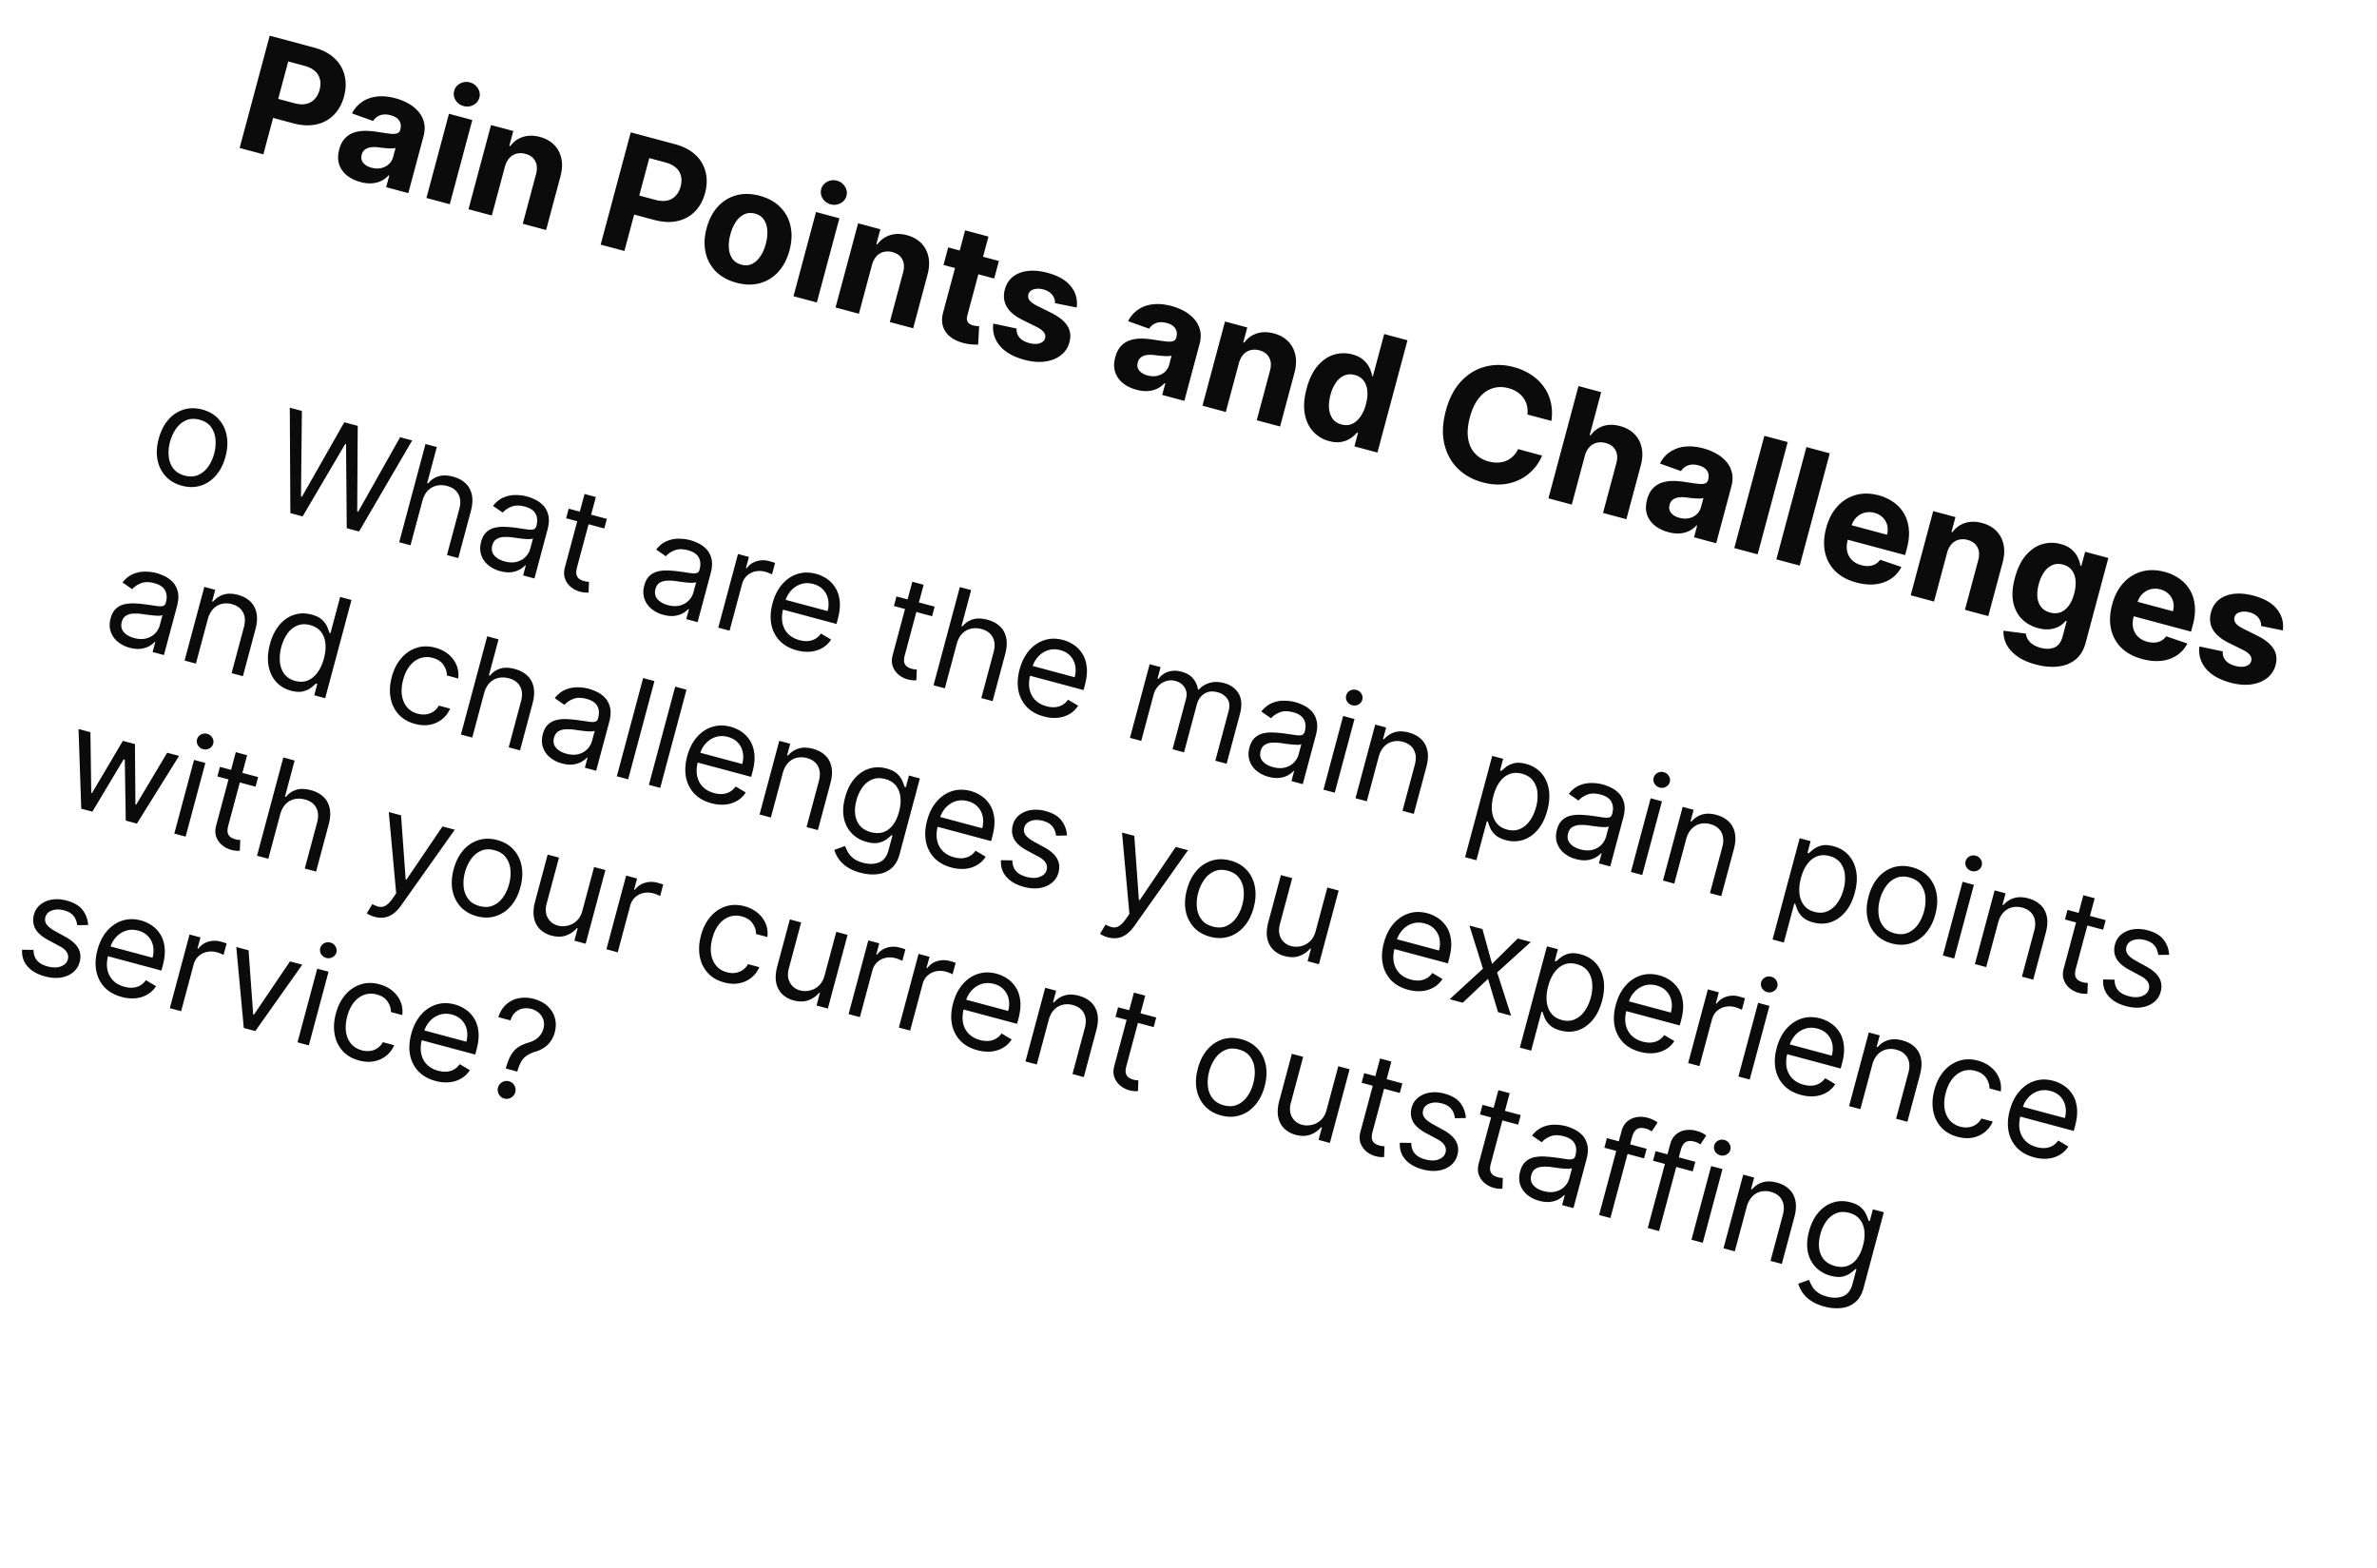 <svg xmlns="http://www.w3.org/2000/svg" width="238" height="157" fill="none"><path fill="#0B0B0B" d="m23.993 14.814 3.01-11.24 4.435 1.187c.853.228 1.536.586 2.048 1.072a3.424 3.424 0 0 1 1.012 1.712c.166.656.149 1.357-.051 2.104-.2.746-.537 1.361-1.012 1.846a3.449 3.449 0 0 1-1.757.96c-.693.155-1.47.117-2.334-.114l-2.827-.757.51-1.904 2.442.654c.458.122.856.144 1.194.066a1.62 1.62 0 0 0 .848-.485c.226-.245.389-.552.488-.922.1-.373.112-.719.037-1.037a1.555 1.555 0 0 0-.495-.832c-.258-.238-.618-.418-1.079-.542l-1.602-.429-2.49 9.298-2.377-.637zm12.099 3.41c-.538-.145-.993-.366-1.364-.666a2.396 2.396 0 0 1-.774-1.107c-.141-.438-.137-.934.011-1.49.126-.469.317-.84.574-1.112.258-.272.56-.465.909-.58.348-.114.724-.17 1.127-.169a7.9 7.9 0 0 1 1.253.112c.504.08.912.138 1.223.175.313.032.55.021.71-.034a.475.475 0 0 0 .311-.352l.009-.033c.093-.347.055-.646-.113-.895-.165-.248-.447-.425-.846-.532-.42-.113-.78-.109-1.08.011a1.333 1.333 0 0 0-.678.56l-2.116-.755a3.042 3.042 0 0 1 1.003-1.155c.423-.29.916-.468 1.479-.534.567-.067 1.187-.011 1.86.17.468.124.902.3 1.3.524.403.225.74.498 1.011.817.275.32.461.688.558 1.102.098.41.08.867-.055 1.368l-1.522 5.686-2.218-.594.313-1.169-.065-.017c-.206.227-.45.41-.73.551-.28.137-.594.22-.943.248a3.5 3.5 0 0 1-1.147-.13zm1.101-1.435c.344.092.666.106.966.04.3-.068.557-.199.77-.393.213-.194.359-.44.438-.736l.24-.894a1.297 1.297 0 0 1-.338.05 5.69 5.69 0 0 1-.45-.008c-.165-.013-.33-.028-.494-.044l-.444-.054a2.998 2.998 0 0 0-.77 0 1.19 1.19 0 0 0-.574.228.9.9 0 0 0-.317.504c-.085.318-.035.592.15.822.19.227.465.389.823.485zm5.503 3.031 2.257-8.43 2.338.626-2.257 8.43-2.338-.626zm3.723-9.202a1.315 1.315 0 0 1-.802-.585 1.16 1.16 0 0 1-.143-.938c.086-.322.283-.566.59-.73a1.3 1.3 0 0 1 .988-.113c.348.093.613.29.795.59.188.297.238.606.152.928a1.153 1.153 0 0 1-.598.74 1.296 1.296 0 0 1-.982.108zM50.55 16.7l-1.305 4.873-2.338-.625 2.257-8.43 2.229.596-.398 1.487.098.027c.318-.44.735-.745 1.25-.913.517-.171 1.088-.173 1.714-.006.585.157 1.061.422 1.428.794.367.373.608.83.722 1.37.115.537.085 1.132-.09 1.787l-1.438 5.368-2.338-.626 1.325-4.95c.142-.515.118-.953-.072-1.314-.188-.364-.517-.609-.985-.734a1.736 1.736 0 0 0-.889-.02c-.274.071-.513.22-.718.443-.2.22-.351.511-.452.873zm9.593 7.79 3.01-11.24 4.435 1.187c.852.228 1.535.586 2.048 1.072a3.424 3.424 0 0 1 1.012 1.712c.165.656.148 1.357-.052 2.104-.2.746-.537 1.361-1.012 1.846a3.449 3.449 0 0 1-1.757.96c-.692.155-1.47.117-2.334-.114l-2.827-.756.51-1.905 2.443.654c.457.122.855.144 1.194.066a1.62 1.62 0 0 0 .847-.485c.227-.245.39-.552.488-.922.1-.373.112-.719.037-1.037a1.555 1.555 0 0 0-.495-.832c-.258-.238-.617-.418-1.078-.542l-1.603-.429-2.49 9.298-2.376-.636zm13.592 3.815c-.853-.228-1.541-.607-2.066-1.135a3.849 3.849 0 0 1-1.024-1.91c-.162-.745-.127-1.549.105-2.412.233-.871.605-1.587 1.116-2.148a3.805 3.805 0 0 1 1.841-1.143c.72-.2 1.507-.185 2.359.044.853.228 1.54.608 2.06 1.139a3.793 3.793 0 0 1 1.029 1.91c.162.742.127 1.548-.107 2.419-.23.864-.602 1.578-1.115 2.143a3.838 3.838 0 0 1-1.846 1.14c-.716.197-1.5.181-2.352-.047zm.496-1.808c.388.104.741.08 1.06-.07.32-.153.596-.404.83-.753.24-.348.424-.767.555-1.258.132-.49.181-.945.148-1.366-.028-.42-.143-.775-.343-1.068-.2-.293-.494-.491-.882-.595-.391-.105-.75-.081-1.077.07-.324.153-.604.403-.843.752a4.176 4.176 0 0 0-.548 1.258c-.132.49-.183.946-.154 1.365.032.42.15.777.354 1.071.209.291.508.49.9.594zm5.218 3.161 2.257-8.43 2.338.626-2.257 8.43-2.338-.626zm3.723-9.202a1.315 1.315 0 0 1-.802-.586 1.16 1.16 0 0 1-.143-.938c.086-.322.283-.565.59-.73a1.3 1.3 0 0 1 .988-.112c.348.093.613.29.795.59.188.296.238.606.152.928a1.153 1.153 0 0 1-.598.74 1.3 1.3 0 0 1-.982.108zm4.131 6.081-1.305 4.874-2.338-.626 2.258-8.43 2.228.597-.398 1.487.098.026a2.44 2.44 0 0 1 1.25-.912c.517-.172 1.088-.174 1.714-.006.585.157 1.061.421 1.428.794.367.373.608.83.722 1.37.115.536.085 1.132-.09 1.787l-1.438 5.368-2.338-.626 1.325-4.95c.142-.516.118-.953-.072-1.314-.188-.364-.517-.609-.985-.734a1.736 1.736 0 0 0-.889-.02 1.461 1.461 0 0 0-.718.442c-.2.221-.351.512-.452.873zm12.713-.408-.47 1.756-5.077-1.359.47-1.756 5.077 1.359zm-3.383-3.07 2.338.626-2.105 7.859c-.058.216-.07.393-.036.531a.563.563 0 0 0 .208.32c.108.08.24.142.398.184.11.03.222.05.337.06l.266.019-.099 1.838a6.806 6.806 0 0 1-.527-.006 4.104 4.104 0 0 1-.8-.114c-.569-.129-1.043-.336-1.42-.621a2.14 2.14 0 0 1-.769-1.065c-.137-.425-.13-.913.022-1.464l2.187-8.167zm11.171 7.73-2.175-.44a1.157 1.157 0 0 0-.104-.558 1.302 1.302 0 0 0-.382-.484 1.686 1.686 0 0 0-.66-.324c-.363-.097-.689-.102-.979-.015-.289.084-.467.252-.535.504a.671.671 0 0 0 .105.575c.124.182.37.368.739.557l1.444.716c.774.387 1.313.822 1.616 1.303.302.48.372 1.025.209 1.632-.148.552-.44.994-.878 1.324-.433.33-.963.538-1.589.621-.622.08-1.299.023-2.031-.173-1.116-.298-1.942-.769-2.48-1.41a2.81 2.81 0 0 1-.647-2.22l2.332.494c-.022.359.077.664.296.915.22.247.539.426.956.538.41.11.76.119 1.051.028.296-.093.479-.266.551-.517a.667.667 0 0 0-.13-.593c-.138-.187-.38-.365-.727-.536l-1.382-.682c-.779-.385-1.316-.834-1.609-1.348-.29-.513-.351-1.084-.183-1.714.145-.541.417-.968.814-1.282.402-.312.898-.502 1.489-.572.594-.068 1.252-.006 1.973.187 1.065.285 1.842.735 2.333 1.348.494.615.689 1.324.583 2.127zm5.99 8.233c-.538-.144-.993-.366-1.363-.665a2.393 2.393 0 0 1-.774-1.107c-.142-.438-.138-.935.011-1.491.125-.469.316-.839.574-1.111.257-.273.56-.466.908-.58a3.544 3.544 0 0 1 1.127-.17c.407.004.825.041 1.253.112.504.08.912.139 1.223.175.313.033.55.022.709-.034a.474.474 0 0 0 .312-.351l.009-.033c.093-.348.055-.646-.113-.895-.165-.248-.447-.426-.846-.532-.421-.113-.78-.11-1.079.01a1.332 1.332 0 0 0-.679.56l-2.116-.755A3.044 3.044 0 0 1 113.954 31c.422-.29.915-.468 1.478-.533.567-.068 1.187-.012 1.86.169.469.125.902.3 1.301.524a3.64 3.64 0 0 1 1.01.818c.275.32.461.688.558 1.102.098.41.08.866-.054 1.367l-1.523 5.686-2.217-.593.313-1.17-.066-.017c-.206.227-.45.411-.73.552-.28.137-.594.22-.943.247a3.498 3.498 0 0 1-1.147-.13zm1.101-1.435c.344.092.666.106.966.041.301-.068.557-.2.77-.394a1.49 1.49 0 0 0 .438-.735l.24-.895a1.303 1.303 0 0 1-.337.051c-.135.003-.285 0-.451-.009-.165-.013-.33-.027-.494-.044l-.444-.054a2.997 2.997 0 0 0-.771 0 1.19 1.19 0 0 0-.573.229.904.904 0 0 0-.317.503c-.085.318-.035.592.15.822.19.228.465.39.823.485zm9.146-1.216-1.305 4.874-2.338-.626 2.257-8.43 2.229.596-.399 1.488.099.026c.318-.44.735-.745 1.25-.912.517-.172 1.088-.174 1.714-.006.585.156 1.061.421 1.428.794.367.372.607.829.722 1.37.115.536.085 1.132-.091 1.786L128.17 42.7l-2.338-.626 1.325-4.95c.142-.515.118-.953-.072-1.313-.188-.365-.517-.61-.985-.735a1.737 1.737 0 0 0-.889-.02 1.47 1.47 0 0 0-.718.443c-.201.22-.351.512-.452.873zm9.041 7.79a3.292 3.292 0 0 1-1.607-.96c-.427-.47-.706-1.069-.837-1.794-.127-.728-.064-1.562.188-2.502.258-.966.629-1.728 1.111-2.285.484-.56 1.026-.931 1.627-1.111a3.293 3.293 0 0 1 1.837-.026c.472.126.843.312 1.115.557.276.242.479.509.61.798.134.287.223.558.264.812l.072.02 1.132-4.227 2.332.625-3.01 11.24-2.305-.617.361-1.35-.098-.027a3.137 3.137 0 0 1-.654.572 2.393 2.393 0 0 1-.925.359c-.355.066-.759.038-1.213-.084zm1.24-1.662c.376.1.722.084 1.037-.052.319-.138.598-.375.837-.71.243-.336.431-.754.566-1.255.134-.502.181-.956.141-1.362-.04-.407-.165-.746-.375-1.018-.209-.272-.502-.458-.879-.56-.384-.102-.736-.084-1.056.054-.319.138-.596.373-.83.707a3.858 3.858 0 0 0-.547 1.23c-.131.49-.18.942-.145 1.355.039.41.16.756.363 1.038.207.28.503.47.888.573zm21.012-.358-2.404-.643a2.457 2.457 0 0 0-.047-.9 2.19 2.19 0 0 0-.354-.766 2.367 2.367 0 0 0-.63-.592 2.912 2.912 0 0 0-.858-.377c-.581-.155-1.127-.147-1.636.027-.508.17-.955.497-1.34.982-.383.482-.68 1.112-.888 1.892-.215.801-.276 1.506-.185 2.115.096.61.322 1.111.68 1.505.357.394.819.667 1.386.818.319.086.624.122.918.11a2.4 2.4 0 0 0 .828-.172c.257-.108.486-.26.687-.457.206-.196.376-.437.511-.722l2.401.655a4.64 4.64 0 0 1-2.202 2.38 4.84 4.84 0 0 1-1.72.493c-.628.063-1.303-.002-2.024-.195-1.003-.268-1.838-.735-2.507-1.4-.665-.665-1.112-1.488-1.339-2.47-.223-.981-.171-2.083.156-3.305.328-1.226.838-2.207 1.529-2.944.692-.736 1.493-1.223 2.404-1.462.911-.242 1.861-.23 2.849.033a5.958 5.958 0 0 1 1.738.76c.511.333.935.732 1.273 1.2.339.462.576.983.711 1.56a4.95 4.95 0 0 1 .063 1.875zm3.347 3.502-1.305 4.874-2.338-.626 3.01-11.24 2.272.608-1.151 4.297.099.027a2.472 2.472 0 0 1 1.235-.922c.501-.172 1.072-.172 1.712-.001.586.157 1.062.421 1.429.794.371.37.614.825.728 1.365.119.538.088 1.136-.092 1.793l-1.437 5.368-2.339-.626 1.326-4.95c.143-.519.12-.959-.07-1.32-.186-.359-.517-.602-.993-.73a1.777 1.777 0 0 0-.899-.023 1.499 1.499 0 0 0-.73.44c-.204.22-.356.51-.457.872zm8.363 7.632c-.538-.144-.992-.365-1.363-.665a2.393 2.393 0 0 1-.774-1.107c-.142-.438-.138-.935.011-1.49.125-.47.317-.84.574-1.112.257-.272.56-.465.908-.58a3.53 3.53 0 0 1 1.128-.169c.407.003.824.04 1.252.112.504.08.912.138 1.224.174.313.033.549.022.709-.033a.474.474 0 0 0 .312-.352l.009-.033c.093-.348.055-.646-.114-.895-.165-.248-.447-.425-.845-.532-.421-.113-.781-.109-1.08.011a1.332 1.332 0 0 0-.679.56l-2.115-.755a3.041 3.041 0 0 1 1.003-1.155 3.22 3.22 0 0 1 1.478-.534c.567-.067 1.187-.011 1.861.169.468.125.902.3 1.3.525.403.225.739.497 1.011.817.275.32.461.688.557 1.102.098.41.08.867-.054 1.368l-1.523 5.686-2.217-.594.313-1.169-.066-.017a2.46 2.46 0 0 1-.73.551c-.28.137-.594.22-.943.248a3.5 3.5 0 0 1-1.147-.13zm1.102-1.434c.344.092.666.105.965.04.301-.068.558-.2.77-.393.213-.194.359-.44.439-.736l.239-.894a1.295 1.295 0 0 1-.337.05 5.71 5.71 0 0 1-.451-.008 22.248 22.248 0 0 1-.494-.044l-.444-.055a2.994 2.994 0 0 0-.77 0c-.229.033-.42.11-.573.23a.9.9 0 0 0-.318.502c-.085.319-.035.593.151.823.19.227.464.389.823.485zm10.85-7.583-3.01 11.24-2.338-.626 3.01-11.24 2.338.626zm4.212 1.127-3.01 11.24-2.339-.625 3.01-11.24 2.339.625zm2.66 12.935c-.867-.232-1.566-.608-2.098-1.127a3.733 3.733 0 0 1-1.035-1.888c-.162-.742-.124-1.557.114-2.446.232-.867.604-1.583 1.116-2.148a3.865 3.865 0 0 1 1.832-1.15c.712-.202 1.482-.192 2.309.03a4.55 4.55 0 0 1 1.481.684c.436.305.786.683 1.05 1.134.267.452.429.973.486 1.565.059.588-.008 1.24-.2 1.958l-.172.642-7.119-1.905.388-1.45 4.918 1.317c.09-.337.096-.654.02-.953a1.634 1.634 0 0 0-.446-.773 1.797 1.797 0 0 0-.835-.464 1.862 1.862 0 0 0-1.01-.006c-.314.089-.584.25-.812.483-.226.23-.385.51-.478.842l-.369 1.378c-.112.417-.131.798-.059 1.143.076.346.235.639.476.88s.558.414.949.519c.26.07.508.096.743.081.236-.015.45-.076.643-.18.193-.106.358-.254.495-.445l2.124.722a3.06 3.06 0 0 1-1.039 1.18c-.44.294-.956.478-1.548.55-.587.07-1.228.013-1.924-.173zm9.083-2.969-1.305 4.874-2.338-.626 2.257-8.43 2.229.597-.399 1.487.099.026a2.44 2.44 0 0 1 1.25-.912c.517-.171 1.088-.173 1.714-.006.585.157 1.061.421 1.428.794.367.373.607.83.722 1.37.115.536.085 1.132-.091 1.787l-1.437 5.368-2.338-.626 1.325-4.95c.142-.516.118-.953-.072-1.314-.188-.364-.517-.61-.985-.734a1.737 1.737 0 0 0-.889-.02 1.461 1.461 0 0 0-.718.442c-.201.221-.351.512-.452.873zm8.876 11.175c-.757-.202-1.379-.48-1.865-.834-.483-.349-.836-.743-1.059-1.183a2.68 2.68 0 0 1-.3-1.363l2.24.288c.021.186.083.371.187.556.103.184.261.352.471.502.214.155.49.279.831.37.508.136.961.124 1.356-.037.399-.156.676-.523.831-1.101l.413-1.543-.099-.026a2.294 2.294 0 0 1-.639.54 2.41 2.41 0 0 1-.927.3c-.357.045-.759.008-1.206-.111a3.58 3.58 0 0 1-1.611-.902c-.436-.435-.727-.997-.872-1.686-.14-.693-.085-1.505.165-2.438.256-.955.625-1.711 1.107-2.269.483-.557 1.024-.925 1.626-1.105a3.316 3.316 0 0 1 1.834-.021c.473.126.846.313 1.121.559.277.242.48.508.61.798.135.287.225.558.27.814l.088.023.379-1.416 2.322.622-2.279 8.512c-.193.717-.529 1.27-1.009 1.66-.481.388-1.065.62-1.751.695-.684.08-1.429.012-2.234-.204zm1.446-5.2c.377.1.72.093 1.03-.025.314-.12.588-.336.821-.65.238-.317.423-.722.555-1.216.132-.494.177-.941.135-1.34-.041-.404-.166-.741-.376-1.013-.209-.272-.502-.458-.879-.559-.385-.103-.736-.085-1.056.053-.318.135-.594.367-.827.696-.233.33-.414.734-.543 1.214-.13.486-.175.925-.135 1.316.045.389.172.715.38.978.212.261.51.443.895.546zm9.228 4.658c-.867-.232-1.566-.608-2.098-1.126a3.733 3.733 0 0 1-1.035-1.89c-.163-.74-.125-1.556.113-2.445.233-.867.605-1.583 1.117-2.148a3.863 3.863 0 0 1 1.831-1.15c.713-.202 1.483-.192 2.31.03a4.55 4.55 0 0 1 1.481.684 3.56 3.56 0 0 1 1.049 1.134c.268.452.43.973.487 1.565.058.588-.009 1.24-.201 1.958l-.172.642-7.118-1.905.388-1.45 4.917 1.317c.09-.337.097-.654.02-.953a1.618 1.618 0 0 0-.446-.773 1.799 1.799 0 0 0-.834-.464 1.86 1.86 0 0 0-1.01-.006 1.8 1.8 0 0 0-.812.483c-.226.23-.386.51-.478.842l-.369 1.378c-.112.417-.132.798-.059 1.143.076.346.234.639.476.88.241.241.557.414.949.519.26.07.507.097.743.081.235-.015.449-.076.642-.18a1.49 1.49 0 0 0 .496-.445l2.124.722c-.249.49-.595.883-1.04 1.18a3.496 3.496 0 0 1-1.547.55c-.587.07-1.229.013-1.924-.173zm14.068-2.87-2.176-.44a1.145 1.145 0 0 0-.104-.558 1.291 1.291 0 0 0-.382-.484 1.673 1.673 0 0 0-.66-.324c-.362-.097-.688-.102-.978-.015-.289.084-.468.251-.535.504a.674.674 0 0 0 .104.575c.124.182.371.368.74.557l1.443.715c.775.388 1.313.822 1.616 1.303.302.481.372 1.025.21 1.633a2.38 2.38 0 0 1-.878 1.323c-.434.331-.964.539-1.59.622-.622.08-1.298.023-2.03-.173-1.116-.299-1.943-.769-2.481-1.41a2.813 2.813 0 0 1-.647-2.22l2.332.494c-.021.359.078.664.297.915.22.247.538.426.955.538.41.11.761.119 1.052.028.295-.093.479-.266.55-.517a.67.67 0 0 0-.129-.594c-.139-.186-.381-.364-.728-.535l-1.382-.682c-.779-.385-1.315-.835-1.609-1.349-.29-.512-.351-1.084-.182-1.713.145-.541.416-.969.814-1.282.401-.312.897-.503 1.488-.572.595-.068 1.252-.006 1.973.187 1.065.285 1.843.734 2.333 1.348.495.615.689 1.324.584 2.127zM18.214 48.63c-.665-.178-1.207-.493-1.625-.944a3.344 3.344 0 0 1-.816-1.644c-.126-.645-.087-1.348.117-2.11.206-.768.525-1.402.957-1.9a3.337 3.337 0 0 1 1.53-1.022c.587-.182 1.214-.184 1.88-.006.666.178 1.206.493 1.62.943a3.29 3.29 0 0 1 .815 1.65c.128.648.09 1.356-.116 2.124-.204.762-.524 1.39-.958 1.885-.431.495-.94.834-1.528 1.017-.584.183-1.21.185-1.876.007zm.273-1.018c.506.136.957.117 1.353-.055a2.374 2.374 0 0 0 .999-.828c.27-.381.471-.818.603-1.31.132-.494.177-.974.134-1.442a2.404 2.404 0 0 0-.449-1.227c-.256-.35-.637-.593-1.143-.728s-.957-.115-1.354.06c-.397.175-.73.454-1.002.838-.27.384-.472.822-.604 1.315a4.055 4.055 0 0 0-.133 1.437c.044.465.195.87.452 1.217.257.347.638.588 1.144.723zm10.585 3.76-.056-10.555 1.21.324-.089 8.56.096.026 4.24-7.45 1.344.36-.051 8.57.096.026 4.2-7.46 1.21.324-5.323 9.116-1.23-.33-.071-8.418-.077-.02-4.27 7.256-1.229-.33zm13.219-1.218-1.189 4.438-1.133-.303 2.634-9.836 1.133.304-.967 3.611.096.026a2.16 2.16 0 0 1 1.021-.7c.41-.134.905-.123 1.484.032.503.135.916.353 1.24.656.325.3.536.684.633 1.153.102.466.068 1.016-.102 1.65l-1.255 4.687-1.134-.303 1.235-4.61c.157-.586.126-1.08-.092-1.482-.215-.404-.59-.677-1.124-.82-.371-.1-.725-.11-1.062-.032a1.78 1.78 0 0 0-.875.501c-.248.257-.428.6-.543 1.029zm7.793 7.027a3.103 3.103 0 0 1-1.202-.605 2.26 2.26 0 0 1-.7-1.016c-.134-.4-.137-.839-.008-1.32.113-.422.288-.742.525-.96a1.83 1.83 0 0 1 .835-.446 3.634 3.634 0 0 1 1.012-.089c.36.014.717.044 1.072.091.463.063.838.117 1.125.163.29.043.509.045.657.006.15-.039.25-.15.3-.332l.01-.038c.127-.474.096-.877-.093-1.209-.186-.331-.54-.566-1.062-.706-.541-.145-.997-.14-1.368.014-.37.155-.654.35-.851.586l-.973-.672c.312-.397.662-.678 1.049-.842.39-.166.79-.248 1.198-.245.411 0 .803.05 1.174.15.237.063.502.165.793.305.296.137.565.33.807.581.245.25.417.577.516.977.098.4.07.893-.088 1.48l-1.301 4.86-1.134-.304.268-.999-.058-.015c-.12.14-.293.276-.521.41a2.296 2.296 0 0 1-.84.275c-.333.048-.713.015-1.142-.1zm.445-.972c.448.12.85.133 1.204.04a1.862 1.862 0 0 0 1.36-1.31l.277-1.037c-.063.045-.183.07-.36.074a5.537 5.537 0 0 1-.588-.029 25.9 25.9 0 0 1-1.124-.146 4.483 4.483 0 0 0-.877-.034 1.475 1.475 0 0 0-.716.215c-.198.125-.336.332-.413.62-.105.394-.04.73.198 1.01.241.277.588.477 1.04.597zm10.234-4.26-.257.96-3.823-1.023.257-.96 3.823 1.023zm-2.235-2.492 1.133.303-1.883 7.031c-.085.32-.103.573-.053.758.054.182.147.32.28.414.137.092.288.16.455.204.124.034.229.055.312.064l.203.013-.043 1.08a2.4 2.4 0 0 1-.345 0 2.448 2.448 0 0 1-.536-.093 2.362 2.362 0 0 1-.886-.458 1.935 1.935 0 0 1-.59-.832c-.123-.335-.127-.717-.012-1.146l1.965-7.338zm7.893 12.097a3.102 3.102 0 0 1-1.202-.605 2.26 2.26 0 0 1-.7-1.016c-.134-.4-.137-.839-.008-1.32.113-.422.288-.742.525-.96a1.83 1.83 0 0 1 .835-.446 3.634 3.634 0 0 1 1.012-.09c.36.015.717.045 1.072.092.463.063.838.117 1.125.162.29.044.509.046.657.007.15-.039.25-.15.3-.332l.01-.038c.127-.474.096-.877-.093-1.21-.186-.33-.54-.566-1.062-.705-.541-.145-.997-.14-1.368.014-.37.155-.654.35-.851.586l-.973-.672c.312-.397.662-.678 1.049-.842.39-.166.79-.248 1.198-.245.411 0 .803.05 1.174.15.237.063.502.165.793.305.296.137.565.33.807.58.245.252.417.577.516.978.098.4.07.893-.088 1.48l-1.301 4.86-1.133-.304.267-1-.058-.014c-.12.139-.293.276-.521.41a2.296 2.296 0 0 1-.84.275c-.333.048-.713.015-1.142-.1zm.445-.972c.448.12.85.133 1.204.04a1.862 1.862 0 0 0 1.36-1.31l.277-1.037c-.063.045-.183.07-.36.074a5.537 5.537 0 0 1-.588-.029 25.9 25.9 0 0 1-1.124-.147 4.483 4.483 0 0 0-.877-.033 1.475 1.475 0 0 0-.716.214c-.198.126-.336.333-.413.62-.105.395-.04.731.198 1.011.241.277.588.476 1.04.597zm5.05 2.258 1.976-7.377 1.095.294-.298 1.114.076.02c.233-.329.555-.56.968-.693a2.23 2.23 0 0 1 1.283-.022c.083.022.186.052.31.088.125.037.218.067.28.09l-.309 1.153a3.488 3.488 0 0 0-.252-.114 2.697 2.697 0 0 0-.419-.148 2.077 2.077 0 0 0-1.02-.031 1.763 1.763 0 0 0-.828.437c-.23.217-.389.491-.478.824l-1.25 4.668-1.133-.303zm7.86 2.268c-.711-.19-1.282-.511-1.714-.963a3.27 3.27 0 0 1-.831-1.643c-.123-.643-.083-1.343.12-2.098.202-.756.518-1.385.947-1.888.434-.505.942-.852 1.525-1.043.587-.193 1.214-.2 1.88-.022a3.62 3.62 0 0 1 1.086.497c.34.228.626.528.856.898.231.367.375.81.431 1.33.057.52-.007 1.123-.191 1.812l-.13.48-5.685-1.522.262-.98 4.534 1.214a2.51 2.51 0 0 0 .048-1.181 1.95 1.95 0 0 0-.494-.961c-.25-.27-.58-.459-.99-.569-.452-.12-.872-.113-1.262.023a2.29 2.29 0 0 0-.985.662 2.629 2.629 0 0 0-.57 1.073l-.175.653c-.15.557-.18 1.055-.092 1.494.093.436.285.802.576 1.096.293.29.668.498 1.126.62.298.08.578.11.84.091.267-.021.511-.093.733-.216.222-.125.415-.303.58-.534l1.013.6a2.513 2.513 0 0 1-.844.825 2.934 2.934 0 0 1-1.183.383 3.871 3.871 0 0 1-1.411-.13zm13.806-4.374-.257.96-3.823-1.023.258-.96 3.822 1.023zm-2.235-2.492 1.133.303-1.882 7.03c-.086.32-.104.573-.054.758a.745.745 0 0 0 .28.415c.137.091.288.16.455.204.125.034.229.055.312.063l.203.013-.042 1.08a2.4 2.4 0 0 1-.345 0 2.449 2.449 0 0 1-.537-.092 2.36 2.36 0 0 1-.886-.458 1.935 1.935 0 0 1-.59-.832c-.123-.335-.127-.717-.012-1.146l1.965-7.338zm4.445 6.233-1.188 4.438-1.134-.304 2.634-9.835 1.133.303-.967 3.612.097.025a2.158 2.158 0 0 1 1.02-.699c.41-.134.905-.123 1.485.032.502.134.915.353 1.239.656.325.3.536.684.633 1.152.102.467.068 1.017-.102 1.65l-1.255 4.688-1.133-.303 1.234-4.61c.157-.587.126-1.08-.092-1.482-.214-.404-.589-.677-1.124-.82-.371-.1-.725-.11-1.062-.033a1.78 1.78 0 0 0-.875.502c-.247.256-.428.6-.543 1.028zm8.72 7.254c-.711-.19-1.282-.51-1.713-.962a3.259 3.259 0 0 1-.831-1.644c-.123-.643-.083-1.343.119-2.098.202-.756.518-1.385.948-1.888.434-.504.942-.852 1.525-1.043.587-.193 1.213-.2 1.879-.022.384.103.747.269 1.087.497.34.228.625.528.856.898.231.368.374.81.431 1.33.056.52-.008 1.124-.192 1.812l-.128.48-5.687-1.522.263-.98 4.533 1.214c.112-.416.128-.81.049-1.18a1.954 1.954 0 0 0-.494-.962c-.251-.27-.581-.459-.99-.569-.452-.12-.873-.113-1.262.023a2.288 2.288 0 0 0-.986.663 2.634 2.634 0 0 0-.57 1.072l-.175.653c-.149.557-.18 1.055-.091 1.494.092.436.284.802.576 1.096.293.291.668.498 1.126.62.298.08.578.11.84.091.267-.02.511-.093.732-.215.222-.126.416-.304.581-.535l1.012.6a2.51 2.51 0 0 1-.843.825 2.932 2.932 0 0 1-1.184.383 3.871 3.871 0 0 1-1.411-.13zm8.623 2.144 1.976-7.376 1.095.293-.309 1.152.096.026c.259-.353.589-.592.99-.718.402-.13.843-.13 1.323-.001.487.13.862.349 1.126.656.269.306.441.68.518 1.122l.077.02c.291-.33.656-.556 1.093-.68.439-.126.923-.118 1.451.023.659.177 1.144.528 1.452 1.053.31.522.349 1.217.116 2.085l-1.322 4.936-1.133-.303 1.322-4.937c.146-.544.101-.973-.134-1.286a1.712 1.712 0 0 0-.958-.632c-.519-.14-.963-.09-1.331.148-.369.234-.617.59-.744 1.067l-1.286 4.802-1.153-.309 1.353-5.052c.112-.42.067-.793-.137-1.122-.203-.332-.518-.556-.947-.67a1.608 1.608 0 0 0-.889.014 1.83 1.83 0 0 0-.79.488 1.99 1.99 0 0 0-.487.894l-1.234 4.61-1.134-.303zm13.879 3.9a3.107 3.107 0 0 1-1.202-.605 2.258 2.258 0 0 1-.7-1.016c-.134-.4-.136-.839-.007-1.32.113-.422.288-.742.525-.96.237-.221.515-.37.834-.446a3.63 3.63 0 0 1 1.012-.09c.36.015.718.045 1.072.092.464.063.839.117 1.125.162.29.044.509.046.657.006.151-.038.251-.149.3-.331l.01-.038c.127-.474.096-.877-.093-1.21-.186-.33-.54-.566-1.061-.705-.542-.145-.998-.14-1.368.014-.371.155-.655.35-.852.586l-.973-.672c.312-.397.662-.678 1.049-.842a2.98 2.98 0 0 1 1.198-.245c.412 0 .803.05 1.175.15.237.063.501.165.793.304.296.138.565.332.807.582.245.25.417.576.515.977.099.4.07.893-.087 1.48l-1.302 4.86-1.133-.304.267-1-.057-.014c-.12.139-.294.276-.522.41a2.294 2.294 0 0 1-.84.275c-.332.048-.713.015-1.142-.1zm.446-.972c.448.12.849.133 1.204.04.357-.094.652-.258.884-.495.234-.236.393-.507.475-.814l.278-1.038c-.064.045-.183.07-.36.074a5.514 5.514 0 0 1-.589-.03 25.971 25.971 0 0 1-1.124-.146 4.482 4.482 0 0 0-.876-.033 1.472 1.472 0 0 0-.716.215c-.199.125-.336.332-.413.62-.106.394-.04.73.197 1.01.242.277.588.476 1.04.597zm5.05 2.258 1.975-7.377 1.134.304-1.976 7.376-1.133-.303zm2.881-8.452a.834.834 0 0 1-.511-.378.747.747 0 0 1-.09-.606.748.748 0 0 1 .38-.48.835.835 0 0 1 .632-.072.82.82 0 0 1 .507.377.745.745 0 0 1 .094.607.743.743 0 0 1-.385.478.817.817 0 0 1-.627.074zm2.65 5.177-1.188 4.437-1.134-.303 1.976-7.377 1.095.294-.309 1.152.096.026a2.18 2.18 0 0 1 1.029-.692c.414-.136.9-.13 1.457.02.499.133.909.352 1.229.657.32.302.529.688.627 1.156.098.466.063 1.012-.105 1.64l-1.255 4.687-1.133-.303 1.234-4.61c.156-.58.126-1.072-.088-1.476-.214-.407-.583-.68-1.108-.821a2.046 2.046 0 0 0-1.033-.024c-.324.08-.608.25-.852.508-.244.257-.423.6-.538 1.029zm8.652 10.036 2.716-10.143 1.095.293-.314 1.172.135.036c.117-.106.276-.238.477-.397.204-.162.467-.284.787-.366.325-.085.727-.063 1.208.066.621.166 1.127.468 1.517.905.391.438.643.977.756 1.618.113.641.066 1.349-.141 2.124-.21.78-.524 1.422-.943 1.924-.418.5-.905.842-1.459 1.03-.554.185-1.139.195-1.753.03-.474-.127-.833-.307-1.075-.54a2.175 2.175 0 0 1-.513-.719 7.358 7.358 0 0 1-.219-.604l-.096-.025-1.044 3.9-1.134-.304zm2.843-6.157c-.149.558-.199 1.07-.15 1.54.05.467.2.862.449 1.186.251.321.603.542 1.058.664.474.127.902.108 1.286-.057a2.37 2.37 0 0 0 .993-.825c.278-.386.488-.84.628-1.366a4.03 4.03 0 0 0 .136-1.466 2.247 2.247 0 0 0-.45-1.186c-.251-.332-.616-.561-1.096-.69-.461-.123-.88-.11-1.256.04-.376.146-.699.406-.971.78-.271.37-.48.83-.627 1.38zm8.263 6.35a3.098 3.098 0 0 1-1.201-.604 2.26 2.26 0 0 1-.701-1.017c-.133-.399-.136-.839-.007-1.319.113-.423.288-.743.525-.96a1.82 1.82 0 0 1 .835-.446 3.627 3.627 0 0 1 1.012-.09c.36.014.717.045 1.072.092.463.062.838.116 1.124.162.291.043.51.045.658.006.151-.039.251-.15.299-.332l.011-.038c.127-.474.095-.877-.094-1.209-.185-.33-.539-.566-1.061-.706-.541-.145-.997-.14-1.368.015-.371.154-.655.35-.851.585l-.973-.672c.312-.397.661-.677 1.048-.841a2.983 2.983 0 0 1 1.198-.246c.412 0 .804.05 1.175.15.237.063.501.165.793.305.296.137.565.331.807.581.245.251.417.577.516.977.098.4.069.894-.088 1.48l-1.301 4.86-1.134-.304.268-.999-.058-.015a2.04 2.04 0 0 1-.522.41 2.294 2.294 0 0 1-.84.275c-.332.048-.713.015-1.142-.1zm.446-.972c.448.12.85.134 1.204.04a1.864 1.864 0 0 0 1.359-1.309l.278-1.037c-.063.044-.183.069-.359.073a5.502 5.502 0 0 1-.589-.029 26.679 26.679 0 0 1-1.124-.146 4.49 4.49 0 0 0-.877-.034 1.472 1.472 0 0 0-.716.215c-.198.125-.336.332-.413.62-.106.394-.04.73.198 1.01.241.278.588.477 1.039.597zm5.05 2.258 1.976-7.376 1.133.303-1.975 7.377-1.134-.304zm2.881-8.451a.835.835 0 0 1-.511-.38.755.755 0 0 1-.09-.605.753.753 0 0 1 .381-.48.834.834 0 0 1 .632-.072.818.818 0 0 1 .506.377c.12.194.151.396.095.607a.744.744 0 0 1-.386.478.817.817 0 0 1-.627.075zm2.65 5.176-1.188 4.438-1.133-.304 1.975-7.376 1.095.293-.309 1.152.096.026a2.187 2.187 0 0 1 1.03-.692c.414-.136.899-.13 1.456.02.5.133.909.353 1.229.658.321.302.53.687.627 1.156.099.465.064 1.012-.104 1.64l-1.255 4.686-1.134-.303 1.235-4.61c.155-.58.125-1.072-.089-1.475-.214-.407-.583-.681-1.108-.822a2.048 2.048 0 0 0-1.033-.024c-.324.081-.608.25-.851.508-.244.257-.424.6-.539 1.03zm8.653 10.036 2.716-10.143 1.095.294-.314 1.171.134.036c.118-.106.277-.238.477-.397.205-.161.467-.283.788-.366.324-.084.727-.062 1.207.066.621.166 1.127.468 1.518.906.391.437.642.976.756 1.617.113.641.066 1.35-.142 2.124-.209.781-.523 1.423-.943 1.925-.418.498-.904.842-1.459 1.03-.554.184-1.138.194-1.753.03-.474-.127-.832-.307-1.075-.54a2.19 2.19 0 0 1-.513-.72 7.344 7.344 0 0 1-.219-.603l-.096-.026-1.044 3.9-1.133-.304zm2.842-6.156c-.149.557-.199 1.07-.15 1.54.05.466.2.861.45 1.185.25.321.602.543 1.057.664.474.127.903.108 1.287-.057a2.38 2.38 0 0 0 .993-.825c.278-.385.487-.84.628-1.366a4.006 4.006 0 0 0 .135-1.466 2.238 2.238 0 0 0-.449-1.186c-.251-.331-.617-.561-1.097-.69-.461-.123-.88-.11-1.256.04-.376.146-.699.406-.971.78-.27.37-.479.83-.627 1.38zm9.095 6.551c-.666-.178-1.208-.493-1.626-.944a3.346 3.346 0 0 1-.815-1.644c-.126-.644-.087-1.348.117-2.11.206-.768.525-1.401.957-1.9a3.338 3.338 0 0 1 1.529-1.021c.588-.183 1.214-.185 1.88-.007.666.179 1.206.493 1.621.944.418.451.689 1 .814 1.648.129.649.09 1.357-.116 2.126-.204.762-.523 1.39-.957 1.884a3.303 3.303 0 0 1-1.529 1.017c-.584.183-1.209.186-1.875.007zm.273-1.018c.506.136.956.118 1.352-.054a2.37 2.37 0 0 0 1-.83c.27-.38.471-.817.603-1.31.132-.493.176-.973.133-1.44a2.398 2.398 0 0 0-.448-1.228c-.256-.35-.638-.592-1.143-.727-.506-.136-.958-.116-1.355.059a2.41 2.41 0 0 0-1.001.838 4.096 4.096 0 0 0-.605 1.316 4.048 4.048 0 0 0-.132 1.436c.044.465.194.87.451 1.217.257.347.639.588 1.145.723zm4.841 2.223 1.975-7.377 1.134.304-1.976 7.376-1.133-.303zm2.881-8.452a.832.832 0 0 1-.511-.379.747.747 0 0 1-.09-.605.749.749 0 0 1 .38-.48.835.835 0 0 1 .632-.073c.221.06.39.185.506.378a.74.74 0 0 1 .095.607.742.742 0 0 1-.385.478.817.817 0 0 1-.627.074zm2.65 5.177-1.188 4.437-1.134-.303 1.975-7.377 1.095.293-.308 1.153.096.026a2.179 2.179 0 0 1 1.029-.692c.414-.137.9-.13 1.457.019.499.134.909.353 1.229.658.32.302.529.688.627 1.156.098.466.063 1.012-.105 1.64l-1.255 4.687-1.133-.303 1.234-4.61c.155-.58.126-1.072-.089-1.476-.213-.407-.582-.68-1.107-.821a2.05 2.05 0 0 0-1.034-.025 1.752 1.752 0 0 0-.851.508c-.244.258-.423.6-.538 1.03zm10.773-.266-.258.96-3.822-1.023.257-.96 3.823 1.023zm-2.236-2.493 1.134.303-1.883 7.031c-.086.32-.104.573-.054.758a.75.75 0 0 0 .28.415c.137.091.289.159.455.204.125.033.229.054.313.063l.202.013-.042 1.08a2.44 2.44 0 0 1-.345 0 2.445 2.445 0 0 1-.536-.092 2.358 2.358 0 0 1-.886-.459 1.936 1.936 0 0 1-.591-.832c-.123-.335-.127-.717-.012-1.146l1.965-7.338zm8.591 5.964-1.095.016a1.97 1.97 0 0 0-.151-.57 1.426 1.426 0 0 0-.392-.538c-.183-.162-.439-.287-.769-.376-.451-.12-.855-.117-1.212.01-.353.126-.571.347-.656.664a.835.835 0 0 0 .128.75c.162.218.445.44.852.665l1.023.562c.616.336 1.042.713 1.277 1.13.236.412.285.877.147 1.392a1.941 1.941 0 0 1-.668 1.036c-.33.268-.736.441-1.22.517-.484.077-1.012.038-1.585-.115-.752-.202-1.331-.531-1.737-.99-.406-.459-.59-1.02-.553-1.682l1.147.02c-.003.424.111.773.342 1.048.235.276.585.476 1.049.6.529.141.978.142 1.349 0 .374-.143.604-.373.689-.69a.89.89 0 0 0-.097-.715c-.132-.224-.372-.43-.72-.615l-1.153-.618c-.632-.34-1.062-.721-1.289-1.142-.223-.424-.266-.89-.13-1.4.111-.415.327-.752.646-1.01a2.474 2.474 0 0 1 1.168-.495c.458-.073.947-.04 1.466.099.73.195 1.26.509 1.59.94.334.433.519.935.554 1.507zM12.986 64.85a3.102 3.102 0 0 1-1.202-.605 2.26 2.26 0 0 1-.7-1.016c-.134-.4-.136-.84-.008-1.32.113-.422.288-.742.525-.96a1.82 1.82 0 0 1 .835-.446 3.631 3.631 0 0 1 1.012-.09c.36.015.717.045 1.072.092.463.062.838.116 1.125.162.29.043.51.045.657.006.15-.038.25-.149.3-.331l.01-.039c.127-.474.096-.877-.093-1.209-.186-.33-.54-.566-1.062-.706-.54-.145-.997-.14-1.368.015-.37.155-.654.35-.851.585l-.973-.672c.312-.397.662-.677 1.049-.841a2.98 2.98 0 0 1 1.198-.245c.411 0 .803.05 1.174.15a4.6 4.6 0 0 1 .794.304c.296.138.564.331.806.581.245.251.417.577.516.977.099.4.07.894-.087 1.48l-1.302 4.86-1.133-.304.267-.999-.058-.015c-.12.14-.293.277-.521.411a2.295 2.295 0 0 1-.84.274c-.333.049-.713.016-1.142-.1zm.445-.972c.449.12.85.133 1.204.04a1.862 1.862 0 0 0 1.36-1.31l.278-1.037c-.064.045-.184.07-.36.074a5.54 5.54 0 0 1-.59-.03 26.408 26.408 0 0 1-1.123-.146 4.483 4.483 0 0 0-.876-.034 1.475 1.475 0 0 0-.717.215c-.198.126-.336.332-.413.62-.105.394-.04.73.198 1.01.241.278.588.477 1.04.598zM20.803 62l-1.188 4.438-1.133-.303 1.975-7.377 1.095.293-.309 1.153.097.026a2.181 2.181 0 0 1 1.029-.693c.414-.136.9-.13 1.456.02.5.133.91.353 1.23.658.32.302.529.687.626 1.156.099.465.064 1.012-.104 1.64l-1.255 4.687-1.134-.304 1.235-4.61c.155-.58.125-1.071-.089-1.475-.213-.407-.583-.681-1.108-.822a2.048 2.048 0 0 0-1.033-.024c-.324.081-.608.25-.851.508-.244.257-.424.6-.539 1.03zm8.334 7.151c-.615-.164-1.116-.465-1.503-.901-.387-.44-.637-.98-.75-1.621-.112-.645-.064-1.357.145-2.139.208-.774.52-1.411.94-1.91.418-.499.905-.84 1.462-1.023.557-.184 1.146-.193 1.767-.027.48.129.839.31 1.074.545.24.232.407.47.5.71.097.239.17.434.22.584l.095.026.972-3.631 1.134.303-2.634 9.836-1.095-.294.304-1.133-.135-.036a7.56 7.56 0 0 1-.491.414c-.208.16-.476.283-.804.367-.327.08-.727.057-1.201-.07zm.426-.977c.455.122.87.106 1.248-.047.378-.156.705-.423.982-.802.277-.382.49-.852.64-1.409.147-.55.196-1.054.147-1.51-.049-.459-.2-.846-.451-1.16-.252-.318-.608-.538-1.069-.662-.48-.128-.913-.112-1.3.049a2.288 2.288 0 0 0-.981.802 4.109 4.109 0 0 0-.611 1.34 4.21 4.21 0 0 0-.143 1.495c.05.47.198.873.448 1.211.253.335.617.567 1.09.693zm11.988 4.3c-.691-.185-1.243-.508-1.655-.968a3.304 3.304 0 0 1-.791-1.658c-.115-.645-.075-1.335.123-2.072.2-.75.515-1.373.944-1.873.433-.502.94-.848 1.523-1.038.587-.193 1.214-.2 1.88-.022.518.139.96.36 1.325.663a2.8 2.8 0 0 1 .807 1.081 2.6 2.6 0 0 1 .17 1.343l-1.133-.304c.003-.359-.109-.708-.337-1.047-.225-.342-.586-.58-1.086-.713a2.062 2.062 0 0 0-1.255.035c-.39.139-.734.392-1.031.758-.293.364-.515.825-.664 1.382-.152.57-.196 1.09-.13 1.56.07.472.238.869.505 1.191.27.323.63.544 1.078.664.295.079.576.1.843.061.268-.038.51-.13.729-.278.218-.148.398-.347.54-.597l1.134.304a2.726 2.726 0 0 1-.791 1.049 2.75 2.75 0 0 1-1.215.56c-.464.092-.968.065-1.513-.08zm6.921-3.068-1.188 4.438-1.134-.303 2.634-9.836 1.133.304-.967 3.611.096.026a2.16 2.16 0 0 1 1.022-.7c.41-.134.904-.123 1.483.032.503.135.916.353 1.24.656.325.3.536.684.633 1.153.102.466.068 1.016-.102 1.65l-1.255 4.687-1.133-.303 1.234-4.61c.157-.586.126-1.08-.092-1.482-.215-.403-.589-.677-1.124-.82-.371-.1-.725-.11-1.062-.032a1.78 1.78 0 0 0-.875.501c-.247.257-.428.6-.543 1.028zm7.793 7.027a3.102 3.102 0 0 1-1.202-.605 2.26 2.26 0 0 1-.7-1.016c-.134-.4-.136-.839-.008-1.32.114-.422.289-.742.525-.96a1.83 1.83 0 0 1 .835-.446 3.634 3.634 0 0 1 1.012-.089c.36.014.717.044 1.072.091.464.063.839.117 1.125.163.29.043.51.045.657.006.151-.039.251-.15.3-.332l.01-.038c.127-.474.096-.877-.093-1.209-.186-.331-.54-.566-1.062-.706-.54-.145-.997-.14-1.367.015-.371.154-.655.35-.852.585l-.973-.672c.312-.397.662-.678 1.049-.842a2.98 2.98 0 0 1 1.198-.245c.412 0 .803.05 1.174.15.237.063.502.165.794.305.296.137.565.33.806.581.245.25.417.576.516.977.099.4.07.893-.087 1.48l-1.302 4.86-1.133-.304.267-.999-.057-.015c-.12.14-.294.276-.522.41a2.296 2.296 0 0 1-.84.275c-.332.048-.713.015-1.142-.1zm.446-.972c.448.12.85.133 1.204.04a1.862 1.862 0 0 0 1.359-1.31l.278-1.037c-.064.045-.184.07-.36.074a5.537 5.537 0 0 1-.589-.029 25.9 25.9 0 0 1-1.124-.146 4.483 4.483 0 0 0-.876-.034 1.475 1.475 0 0 0-.717.215c-.198.125-.336.332-.413.62-.105.394-.04.73.198 1.01.242.277.588.477 1.04.597zm8.817-7.274-2.634 9.835-1.133-.303 2.634-9.835 1.133.303zm3.21.86-2.634 9.834-1.134-.303 2.634-9.835 1.133.303zm2.493 11.372c-.71-.19-1.282-.512-1.713-.963a3.27 3.27 0 0 1-.832-1.643c-.122-.644-.082-1.344.12-2.1.202-.755.518-1.384.948-1.886.434-.505.942-.853 1.525-1.043.587-.193 1.213-.2 1.88-.022a3.62 3.62 0 0 1 1.086.496c.34.229.625.528.856.898.23.368.374.811.43 1.33.057.52-.007 1.124-.19 1.812l-.13.48-5.686-1.522.263-.98 4.533 1.214c.112-.416.128-.81.049-1.18a1.949 1.949 0 0 0-.494-.962c-.25-.27-.58-.459-.99-.568-.452-.121-.873-.114-1.262.022a2.29 2.29 0 0 0-.986.663 2.63 2.63 0 0 0-.57 1.072l-.175.653c-.15.557-.18 1.055-.091 1.494.092.437.284.802.576 1.096.293.291.668.498 1.126.62.297.08.578.11.84.092.267-.022.51-.094.732-.216a1.81 1.81 0 0 0 .58-.534l1.013.6c-.215.34-.496.615-.843.824a2.933 2.933 0 0 1-1.184.383 3.871 3.871 0 0 1-1.41-.13zm7.142-3.009-1.189 4.437-1.133-.303 1.975-7.376 1.095.293-.308 1.152.096.026a2.18 2.18 0 0 1 1.029-.692c.414-.136.9-.13 1.456.02.5.133.91.352 1.23.657.32.302.529.688.626 1.157.099.465.064 1.011-.104 1.639l-1.255 4.687-1.134-.303 1.235-4.61c.155-.58.125-1.072-.089-1.476-.213-.407-.583-.68-1.108-.821a2.047 2.047 0 0 0-1.033-.025 1.737 1.737 0 0 0-.851.509c-.244.257-.424.6-.538 1.029zm7.784 9.968c-.547-.146-.999-.343-1.355-.589a3.1 3.1 0 0 1-.838-.81 3.098 3.098 0 0 1-.427-.887l1.073-.392c.067.162.155.35.266.565.11.218.283.427.521.628.24.205.583.367 1.028.486.595.16 1.126.147 1.59-.037.465-.185.78-.584.944-1.199l.401-1.498-.096-.026c-.12.112-.282.247-.49.404-.202.155-.466.272-.793.35-.322.074-.723.047-1.203-.081a3.187 3.187 0 0 1-1.49-.852c-.396-.408-.66-.918-.79-1.53-.129-.61-.09-1.3.116-2.068.202-.755.511-1.378.927-1.867.417-.492.903-.829 1.46-1.01.556-.183 1.145-.192 1.766-.025.48.128.84.31 1.08.546.242.233.412.47.508.712.1.24.176.435.224.585l.116.031.314-1.171 1.094.293-2.031 7.587c-.17.634-.452 1.111-.847 1.431a2.548 2.548 0 0 1-1.388.57c-.53.06-1.09.012-1.68-.146zm1.047-4.063c.455.121.867.12 1.237-.004.37-.124.688-.36.956-.706.267-.347.474-.793.62-1.337.142-.531.188-1.022.137-1.471a2.184 2.184 0 0 0-.455-1.146c-.252-.315-.609-.534-1.07-.657-.48-.129-.913-.114-1.298.043a2.301 2.301 0 0 0-.978.789 3.92 3.92 0 0 0-.6 1.3c-.138.513-.179.987-.124 1.424.058.434.216.806.473 1.115.261.306.629.523 1.102.65zm8.05 3.534c-.71-.19-1.281-.511-1.713-.963a3.27 3.27 0 0 1-.831-1.643c-.123-.644-.083-1.343.12-2.099.202-.755.518-1.384.947-1.887.434-.505.942-.853 1.525-1.043.587-.193 1.214-.2 1.88-.022a3.62 3.62 0 0 1 1.086.497c.34.228.626.527.856.898.231.367.375.81.431 1.33.057.52-.007 1.123-.192 1.811l-.128.48-5.686-1.521.262-.98 4.534 1.214a2.51 2.51 0 0 0 .048-1.181 1.946 1.946 0 0 0-.494-.961c-.25-.27-.58-.46-.99-.569-.452-.12-.872-.113-1.262.023a2.29 2.29 0 0 0-.985.662 2.629 2.629 0 0 0-.57 1.072l-.176.654c-.149.557-.18 1.055-.09 1.493.092.437.284.802.576 1.096.292.291.667.498 1.125.62.298.08.578.11.84.092.267-.021.51-.093.733-.216a1.82 1.82 0 0 0 .58-.534l1.013.6c-.215.34-.496.616-.844.825a2.933 2.933 0 0 1-1.183.383 3.87 3.87 0 0 1-1.411-.131zm11.578-3.2-1.095.015a1.97 1.97 0 0 0-.151-.57 1.423 1.423 0 0 0-.391-.537c-.183-.163-.44-.288-.769-.376-.452-.121-.856-.118-1.213.01-.352.125-.571.346-.656.663-.075.282-.033.532.129.75.161.218.445.44.851.665l1.023.562c.617.337 1.042.713 1.277 1.13.236.413.285.877.147 1.392a1.94 1.94 0 0 1-.668 1.036c-.33.269-.736.441-1.22.518-.483.076-1.012.038-1.585-.116-.752-.201-1.331-.531-1.737-.99-.405-.458-.59-1.019-.553-1.681l1.148.019c-.004.424.11.774.342 1.048.235.276.584.476 1.048.6.529.142.978.142 1.349 0 .374-.142.604-.373.689-.69a.887.887 0 0 0-.097-.715c-.132-.224-.372-.43-.72-.615l-1.152-.617c-.633-.341-1.063-.722-1.29-1.143-.223-.423-.266-.89-.13-1.399a1.89 1.89 0 0 1 .647-1.01 2.466 2.466 0 0 1 1.167-.496 3.51 3.51 0 0 1 1.466.1c.73.195 1.26.508 1.591.94.333.432.518.934.553 1.507zm4.101 10.196a2.573 2.573 0 0 1-.501-.185 1.401 1.401 0 0 1-.289-.17l.555-.922c.257.144.493.235.71.272a.907.907 0 0 0 .638-.133c.211-.122.435-.351.673-.69l.366-.519-.742-8.145 1.229.329.462 6.423.077.02 3.61-5.332 1.23.329-5.395 7.614a3.312 3.312 0 0 1-.777.806c-.275.197-.567.32-.875.368a2.315 2.315 0 0 1-.971-.065zm10.23-.061c-.666-.178-1.208-.493-1.626-.945a3.347 3.347 0 0 1-.815-1.644c-.126-.644-.087-1.347.117-2.11.206-.768.525-1.401.957-1.9a3.338 3.338 0 0 1 1.529-1.021c.587-.183 1.214-.185 1.88-.006.666.178 1.206.492 1.621.943.418.451.689 1.001.814 1.649.129.648.09 1.357-.116 2.125-.204.762-.523 1.39-.958 1.885-.431.495-.94.834-1.528 1.016-.584.184-1.209.186-1.875.008zm.273-1.018c.505.135.956.117 1.352-.055a2.383 2.383 0 0 0 1-.829c.27-.38.471-.817.603-1.31.132-.493.176-.974.133-1.442a2.399 2.399 0 0 0-.448-1.226c-.257-.35-.638-.593-1.143-.728-.506-.136-.958-.116-1.355.06a2.41 2.41 0 0 0-1.001.838 4.094 4.094 0 0 0-.605 1.315 4.048 4.048 0 0 0-.132 1.437c.044.464.194.87.451 1.217.257.346.639.587 1.145.723zm10.297.45 1.168-4.36 1.133.303-1.975 7.377-1.133-.304.334-1.248-.077-.02a2.5 2.5 0 0 1-1.063.739c-.434.161-.93.168-1.487.019a2.546 2.546 0 0 1-1.148-.632c-.304-.301-.503-.684-.599-1.148-.094-.468-.057-1.016.111-1.643l1.255-4.688 1.134.304-1.235 4.61c-.144.538-.108 1.007.107 1.408.218.402.563.665 1.033.791a2 2 0 0 0 .918.014c.333-.065.639-.22.917-.465.281-.243.484-.596.607-1.057zm9.257 5.875c-.711-.19-1.282-.511-1.713-.963a3.258 3.258 0 0 1-.831-1.643c-.123-.644-.083-1.343.119-2.099.202-.755.518-1.384.948-1.887.434-.505.942-.853 1.525-1.043.587-.193 1.213-.2 1.879-.022a3.62 3.62 0 0 1 1.087.497c.34.228.625.527.856.898.231.367.374.81.431 1.33.056.52-.008 1.123-.192 1.811l-.128.48-5.687-1.521.263-.98 4.533 1.214c.112-.417.128-.81.049-1.181a1.954 1.954 0 0 0-.494-.961c-.251-.27-.581-.46-.99-.569-.452-.12-.873-.113-1.262.023a2.288 2.288 0 0 0-.986.662 2.634 2.634 0 0 0-.57 1.072l-.175.653c-.149.558-.18 1.056-.091 1.494.092.437.284.802.576 1.096.293.291.668.498 1.126.62.298.08.578.11.84.092.267-.021.511-.093.732-.216.223-.126.416-.304.581-.534l1.012.6a2.52 2.52 0 0 1-.843.825 2.932 2.932 0 0 1-1.184.383 3.871 3.871 0 0 1-1.411-.131zm7.442-6.078.96 3.489 2.575-2.543 1.306.35-3.369 3.05 1.394 4.326-1.306-.349L148.991 98l-2.534 2.39-1.306-.35 3.331-3.061-1.356-4.316 1.306.35zm3.742 11.871 2.717-10.142 1.095.293-.314 1.172.134.036c.118-.106.277-.239.477-.398a2.1 2.1 0 0 1 .788-.365c.324-.085.727-.063 1.207.066.621.166 1.127.468 1.518.905.39.437.642.977.755 1.618.114.64.066 1.349-.141 2.123-.209.781-.523 1.423-.943 1.925-.418.499-.905.842-1.459 1.03-.554.184-1.138.194-1.753.03-.474-.127-.832-.307-1.075-.54a2.187 2.187 0 0 1-.513-.719 7.318 7.318 0 0 1-.219-.604l-.096-.026-1.044 3.9-1.134-.304zm2.843-6.156c-.149.557-.199 1.07-.15 1.54.05.466.2.862.45 1.186.25.321.602.542 1.057.664.474.126.903.107 1.287-.057a2.39 2.39 0 0 0 .993-.826c.278-.385.487-.84.628-1.365a4.006 4.006 0 0 0 .135-1.467 2.238 2.238 0 0 0-.449-1.186c-.251-.33-.617-.56-1.097-.69-.461-.123-.88-.11-1.256.04-.376.147-.699.407-.971.78-.27.37-.479.83-.627 1.381zm9.191 6.578c-.711-.191-1.282-.512-1.713-.963a3.268 3.268 0 0 1-.832-1.643c-.122-.644-.083-1.344.12-2.099.202-.756.518-1.385.948-1.887.434-.505.942-.853 1.525-1.043.587-.193 1.213-.2 1.879-.022a3.63 3.63 0 0 1 1.087.496c.34.229.625.528.855.898.232.368.375.811.432 1.33.056.52-.008 1.124-.192 1.812l-.129.48-5.686-1.522.263-.979 4.533 1.213c.112-.416.128-.81.049-1.181a1.954 1.954 0 0 0-.494-.96c-.251-.27-.581-.46-.991-.57-.451-.12-.872-.113-1.262.023a2.29 2.29 0 0 0-.985.663 2.63 2.63 0 0 0-.57 1.072l-.175.653c-.149.557-.18 1.055-.091 1.494.092.436.284.802.576 1.096.293.291.668.498 1.126.62.297.08.577.111.84.092.266-.022.51-.094.732-.216a1.81 1.81 0 0 0 .58-.534l1.013.6a2.517 2.517 0 0 1-.843.824 2.922 2.922 0 0 1-1.184.383 3.875 3.875 0 0 1-1.411-.13zm4.82 1.125 1.975-7.376 1.095.293-.298 1.114.076.02c.233-.329.555-.56.968-.693a2.23 2.23 0 0 1 1.283-.022 10.993 10.993 0 0 1 .59.179l-.309 1.152a3.275 3.275 0 0 0-.252-.114 2.82 2.82 0 0 0-.419-.148 2.078 2.078 0 0 0-1.021-.031 1.769 1.769 0 0 0-.827.437 1.72 1.72 0 0 0-.478.824l-1.25 4.668-1.133-.303zm5.032 1.347 1.975-7.377 1.133.304-1.975 7.376-1.133-.303zm2.88-8.452a.834.834 0 0 1-.511-.378.755.755 0 0 1-.09-.606.753.753 0 0 1 .381-.48.834.834 0 0 1 .632-.072c.221.059.39.184.506.377a.74.74 0 0 1 .095.607.745.745 0 0 1-.385.478.82.82 0 0 1-.628.074zm3.38 10.292c-.71-.19-1.281-.511-1.713-.963a3.27 3.27 0 0 1-.831-1.643c-.123-.643-.083-1.343.119-2.098.203-.756.519-1.385.948-1.888.434-.504.942-.852 1.525-1.043.587-.193 1.213-.2 1.879-.022.385.103.747.269 1.087.497.34.228.626.528.856.898.231.367.375.811.431 1.33.057.52-.007 1.124-.192 1.812l-.128.48-5.686-1.522.262-.979 4.534 1.213a2.51 2.51 0 0 0 .048-1.181 1.95 1.95 0 0 0-.494-.961c-.25-.269-.58-.459-.99-.569-.452-.12-.872-.113-1.262.023a2.284 2.284 0 0 0-.986.663 2.628 2.628 0 0 0-.57 1.072l-.175.653c-.149.557-.179 1.055-.091 1.494.093.436.285.802.576 1.096.293.291.668.498 1.126.62.298.08.578.11.84.091.267-.021.511-.093.732-.215.223-.126.416-.304.581-.535l1.013.601a2.52 2.52 0 0 1-.844.824 2.932 2.932 0 0 1-1.183.383 3.86 3.86 0 0 1-1.412-.131zm7.142-3.008-1.188 4.437-1.134-.303 1.975-7.377 1.095.293-.308 1.153.096.026a2.174 2.174 0 0 1 1.029-.692c.414-.137.9-.13 1.457.019.499.134.909.353 1.229.658.32.302.529.688.627 1.156.098.466.063 1.012-.105 1.64l-1.255 4.687-1.133-.303 1.234-4.611c.155-.579.126-1.071-.089-1.475-.213-.407-.582-.681-1.107-.821a2.056 2.056 0 0 0-1.034-.025 1.752 1.752 0 0 0-.851.508c-.244.258-.423.601-.538 1.03zm8.545 7.207c-.692-.185-1.244-.508-1.656-.968a3.308 3.308 0 0 1-.791-1.658c-.115-.645-.074-1.336.123-2.072.2-.749.515-1.374.944-1.873a3.376 3.376 0 0 1 1.523-1.038c.587-.193 1.214-.2 1.88-.022.518.139.96.36 1.325.663.365.304.634.664.807 1.081a2.6 2.6 0 0 1 .17 1.343l-1.133-.304c.004-.359-.109-.708-.337-1.047-.224-.342-.586-.579-1.086-.713a2.06 2.06 0 0 0-1.255.035c-.39.139-.734.392-1.031.758-.293.364-.514.825-.664 1.382-.152.57-.195 1.09-.129 1.561.069.471.237.868.504 1.19.271.323.63.544 1.078.664a2.1 2.1 0 0 0 .844.061 1.707 1.707 0 0 0 1.268-.875l1.134.303a2.72 2.72 0 0 1-.791 1.05 2.754 2.754 0 0 1-1.215.56c-.464.092-.968.065-1.512-.081zm7.65 2.048c-.711-.19-1.282-.511-1.713-.963a3.259 3.259 0 0 1-.831-1.643c-.123-.644-.083-1.343.119-2.099.202-.755.518-1.384.948-1.887.434-.505.942-.853 1.525-1.043.587-.193 1.213-.2 1.879-.022.384.103.747.268 1.087.497.34.228.625.527.856.898.231.367.374.81.431 1.33.056.519-.008 1.123-.192 1.812l-.129.48-5.686-1.522.263-.98 4.533 1.214c.112-.417.128-.81.049-1.181a1.95 1.95 0 0 0-.494-.961c-.251-.27-.581-.459-.991-.569-.451-.121-.872-.113-1.261.022a2.295 2.295 0 0 0-.986.663 2.635 2.635 0 0 0-.57 1.072l-.175.653c-.149.558-.18 1.056-.091 1.494.092.437.284.802.576 1.096.293.291.668.498 1.126.621.298.08.578.11.84.091.267-.021.511-.093.732-.216.222-.126.416-.304.581-.534l1.012.6a2.498 2.498 0 0 1-.843.824 2.933 2.933 0 0 1-1.184.384 3.878 3.878 0 0 1-1.411-.131zM8.135 80.964l-.272-7.978 1.19.318.083 6.075.077.02 3.087-5.226 1.21.324.05 6.045.076.02 3.102-5.201 1.191.319-4.223 6.775-1.114-.299-.096-6.098-.116-.031-3.13 5.235-1.115-.299zm9.317 2.493 1.975-7.376 1.134.303-1.976 7.377-1.133-.304zm2.88-8.451a.835.835 0 0 1-.51-.379.75.75 0 0 1-.09-.606.75.75 0 0 1 .38-.48.834.834 0 0 1 .632-.072c.221.06.39.185.507.377.12.194.151.396.095.607a.744.744 0 0 1-.386.479.817.817 0 0 1-.627.074zm5.513 2.793-.258.96-3.822-1.023.257-.96 3.823 1.023zm-2.236-2.493 1.134.304-1.883 7.03c-.086.32-.104.573-.054.758.054.183.148.32.28.415.137.091.289.16.455.204.125.033.23.054.313.063l.202.013-.042 1.08a2.44 2.44 0 0 1-.345 0 2.448 2.448 0 0 1-.536-.092 2.36 2.36 0 0 1-.886-.459 1.934 1.934 0 0 1-.59-.832c-.123-.335-.128-.717-.013-1.146l1.965-7.338zm4.445 6.234-1.188 4.437-1.133-.303 2.634-9.835 1.133.303-.967 3.611.096.026a2.159 2.159 0 0 1 1.021-.7c.41-.133.905-.123 1.484.033.503.134.916.353 1.24.656.324.3.535.683.633 1.152.102.466.067 1.017-.102 1.65l-1.256 4.688-1.133-.304 1.235-4.61c.157-.586.126-1.08-.093-1.481-.214-.404-.588-.678-1.123-.82-.372-.1-.726-.11-1.062-.033a1.78 1.78 0 0 0-.876.502c-.247.256-.428.599-.543 1.028zm9.462 10.252a2.568 2.568 0 0 1-.501-.185 1.404 1.404 0 0 1-.29-.17l.556-.922c.257.144.493.235.71.272a.906.906 0 0 0 .638-.133c.21-.122.435-.352.673-.69l.366-.519-.742-8.145 1.23.33.461 6.422.077.02 3.61-5.332 1.23.329-5.395 7.614a3.309 3.309 0 0 1-.777.806c-.275.197-.567.32-.875.368a2.315 2.315 0 0 1-.971-.065zm10.23-.061c-.666-.178-1.208-.493-1.626-.945a3.344 3.344 0 0 1-.815-1.644c-.126-.644-.087-1.347.117-2.11.206-.768.525-1.401.957-1.9a3.337 3.337 0 0 1 1.529-1.021c.587-.183 1.214-.185 1.88-.006.666.178 1.207.492 1.621.943a3.29 3.29 0 0 1 .814 1.649c.129.648.09 1.357-.116 2.125-.204.762-.523 1.39-.957 1.885a3.301 3.301 0 0 1-1.529 1.016c-.584.184-1.209.186-1.875.008zm.273-1.018c.506.135.956.117 1.352-.055a2.376 2.376 0 0 0 1-.829c.27-.38.47-.817.603-1.31a4.12 4.12 0 0 0 .134-1.442 2.404 2.404 0 0 0-.45-1.226c-.255-.35-.636-.593-1.142-.728-.506-.136-.958-.116-1.355.06-.396.174-.73.454-1.001.838a4.085 4.085 0 0 0-.605 1.315 4.055 4.055 0 0 0-.132 1.436c.044.465.194.87.451 1.218.257.346.639.587 1.145.723zm10.297.45 1.168-4.36 1.133.303-1.975 7.377-1.133-.304.334-1.248-.077-.02a2.505 2.505 0 0 1-1.063.739c-.434.161-.93.168-1.487.019a2.552 2.552 0 0 1-1.148-.632 2.192 2.192 0 0 1-.599-1.148c-.094-.468-.057-1.016.111-1.643l1.255-4.688 1.134.304-1.235 4.61c-.144.538-.108 1.007.107 1.408.218.402.563.665 1.033.791.282.076.588.08.918.014a1.94 1.94 0 0 0 .917-.464c.281-.244.484-.597.607-1.058zm2.402 3.875 1.975-7.376 1.095.293-.298 1.114.077.02c.232-.328.555-.56.968-.692.413-.133.84-.14 1.282-.023.083.023.187.052.31.089.125.036.218.067.28.09l-.308 1.153a3.536 3.536 0 0 0-.253-.114 2.695 2.695 0 0 0-.418-.148 2.077 2.077 0 0 0-1.021-.032 1.763 1.763 0 0 0-.828.438 1.71 1.71 0 0 0-.478.824l-1.25 4.668-1.133-.304zm11.791 3.321c-.692-.185-1.243-.508-1.655-.968a3.305 3.305 0 0 1-.792-1.658c-.115-.645-.074-1.336.123-2.072.2-.75.515-1.374.944-1.873a3.38 3.38 0 0 1 1.524-1.038c.587-.193 1.213-.2 1.879-.022.519.139.96.36 1.325.663.365.304.634.664.807 1.08.173.418.23.865.17 1.343l-1.133-.303c.004-.36-.108-.708-.337-1.047-.224-.342-.586-.58-1.085-.713a2.062 2.062 0 0 0-1.255.035 2.33 2.33 0 0 0-1.032.758c-.293.364-.514.825-.663 1.382-.153.57-.196 1.09-.13 1.56.07.472.238.869.505 1.19.27.324.63.545 1.078.665.294.079.575.1.843.061a1.707 1.707 0 0 0 1.268-.875l1.134.303a2.71 2.71 0 0 1-.79 1.05 2.75 2.75 0 0 1-1.216.56c-.464.092-.968.065-1.512-.08zm10.055-.705 1.168-4.36 1.133.303-1.975 7.376-1.133-.303.334-1.249-.077-.02a2.503 2.503 0 0 1-1.063.739c-.434.162-.93.168-1.487.019a2.547 2.547 0 0 1-1.148-.632 2.191 2.191 0 0 1-.599-1.148c-.094-.468-.057-1.016.111-1.643l1.255-4.687 1.133.303-1.234 4.61c-.144.538-.108 1.008.107 1.408.218.402.563.666 1.033.792a2 2 0 0 0 .918.014 1.94 1.94 0 0 0 .917-.465c.281-.244.484-.596.607-1.057zm2.402 3.875 1.975-7.377 1.095.293-.298 1.115.077.02c.232-.329.555-.56.968-.693.413-.133.84-.14 1.282-.022.083.022.187.052.31.088.125.037.218.067.28.09l-.308 1.153a3.504 3.504 0 0 0-.253-.114 2.694 2.694 0 0 0-.418-.148 2.078 2.078 0 0 0-1.021-.031 1.763 1.763 0 0 0-.828.437c-.23.216-.388.491-.478.824l-1.25 4.668-1.133-.303zm5.032 1.347 1.975-7.377 1.095.293-.298 1.114.077.021a1.83 1.83 0 0 1 .968-.693c.413-.133.84-.14 1.282-.022a9.775 9.775 0 0 1 .59.178l-.308 1.153a3.488 3.488 0 0 0-.253-.114 2.695 2.695 0 0 0-.419-.148 2.077 2.077 0 0 0-1.02-.031 1.763 1.763 0 0 0-.828.437c-.23.216-.389.491-.478.824l-1.25 4.668-1.133-.303zm7.859 2.268c-.711-.19-1.282-.511-1.714-.963a3.27 3.27 0 0 1-.83-1.643c-.124-.644-.084-1.343.118-2.099.203-.755.519-1.384.949-1.887.433-.505.942-.853 1.524-1.043.587-.193 1.214-.2 1.88-.022.384.103.746.268 1.086.497.341.228.626.527.856.898.231.367.375.81.432 1.33.056.519-.008 1.123-.192 1.812l-.129.48-5.686-1.522.262-.98 4.534 1.214c.111-.417.128-.81.048-1.181a1.937 1.937 0 0 0-.494-.961c-.25-.27-.58-.46-.99-.569-.451-.12-.872-.113-1.262.023a2.29 2.29 0 0 0-.985.662 2.63 2.63 0 0 0-.57 1.072l-.175.653c-.15.558-.18 1.056-.092 1.494.093.437.285.802.577 1.096.292.291.668.498 1.125.621.298.08.578.11.84.091.267-.021.511-.093.733-.216a1.81 1.81 0 0 0 .58-.534l1.013.6a2.501 2.501 0 0 1-.844.824c-.346.206-.74.334-1.183.384a3.878 3.878 0 0 1-1.411-.131zm7.141-3.009-1.188 4.438-1.134-.304 1.976-7.376 1.095.293-.309 1.152.096.026a2.179 2.179 0 0 1 1.03-.692c.413-.136.899-.13 1.456.02.5.133.909.353 1.229.658.32.302.529.687.627 1.156.098.465.064 1.012-.105 1.639l-1.255 4.687-1.133-.303 1.234-4.61c.156-.58.126-1.071-.088-1.475-.214-.407-.583-.681-1.108-.822a2.04 2.04 0 0 0-1.033-.024 1.743 1.743 0 0 0-.852.508c-.244.257-.423.6-.538 1.029zm10.773-.266-.257.961-3.823-1.024.257-.96 3.823 1.023zm-2.236-2.492 1.134.303-1.883 7.031c-.086.32-.104.573-.054.757a.751.751 0 0 0 .281.415c.136.092.288.16.454.204.125.034.229.055.313.063l.202.013-.042 1.08a2.438 2.438 0 0 1-.345 0 2.374 2.374 0 0 1-.536-.092 2.347 2.347 0 0 1-.886-.458 1.938 1.938 0 0 1-.59-.832c-.123-.335-.127-.717-.013-1.146l1.965-7.338zm8.725 12.299c-.666-.178-1.208-.493-1.626-.945a3.346 3.346 0 0 1-.816-1.644c-.126-.644-.086-1.347.118-2.109.205-.769.524-1.402.956-1.901a3.337 3.337 0 0 1 1.53-1.021c.587-.183 1.214-.185 1.88-.006.666.178 1.206.492 1.621.943.417.451.689 1.001.814 1.649.128.648.089 1.357-.116 2.125-.204.762-.524 1.39-.958 1.885-.431.495-.94.834-1.528 1.016-.584.184-1.209.186-1.875.008zm.272-1.018c.506.135.957.117 1.353-.055.396-.172.729-.448.999-.829.27-.381.471-.817.603-1.31.132-.493.177-.974.134-1.442a2.4 2.4 0 0 0-.449-1.226c-.256-.35-.637-.593-1.143-.728-.506-.136-.957-.116-1.354.059a2.405 2.405 0 0 0-1.002.839 4.083 4.083 0 0 0-.604 1.315 4.07 4.07 0 0 0-.133 1.436c.044.465.195.871.452 1.217.257.347.638.588 1.144.724zm10.298.45 1.168-4.36 1.133.303-1.975 7.377-1.134-.304.335-1.248-.077-.021a2.512 2.512 0 0 1-1.063.74c-.434.161-.93.168-1.487.019a2.558 2.558 0 0 1-1.149-.632 2.197 2.197 0 0 1-.598-1.148c-.094-.468-.057-1.016.111-1.643l1.255-4.688 1.133.304-1.234 4.61c-.144.538-.109 1.007.106 1.408.219.402.563.665 1.034.791.282.076.588.08.917.014.334-.065.639-.22.918-.464.281-.244.483-.597.607-1.058zm7.585-2.642-.257.96-3.823-1.023.257-.961 3.823 1.024zm-2.235-2.493 1.133.304-1.883 7.03c-.085.32-.103.573-.053.758a.745.745 0 0 0 .28.415c.136.091.288.159.455.204.124.033.229.054.312.063l.203.013-.043 1.08a2.438 2.438 0 0 1-.345 0 2.493 2.493 0 0 1-.536-.092 2.371 2.371 0 0 1-.886-.459 1.932 1.932 0 0 1-.59-.832c-.123-.335-.127-.717-.012-1.146l1.965-7.338zm8.591 5.964-1.096.016a1.945 1.945 0 0 0-.151-.571 1.42 1.42 0 0 0-.391-.537c-.183-.162-.439-.287-.769-.376-.452-.12-.856-.117-1.212.011-.353.125-.572.346-.657.663a.839.839 0 0 0 .129.75c.161.218.445.439.851.665l1.023.562c.617.337 1.043.713 1.278 1.129.236.413.285.878.146 1.393a1.94 1.94 0 0 1-.668 1.036c-.329.269-.736.441-1.219.517-.484.077-1.012.038-1.586-.115-.752-.201-1.331-.531-1.737-.99-.405-.458-.59-1.019-.553-1.682l1.148.019c-.004.425.11.774.342 1.049.235.276.584.476 1.049.6.528.141.977.142 1.348.001.375-.144.604-.374.689-.691a.885.885 0 0 0-.096-.715c-.133-.224-.373-.429-.721-.615l-1.152-.617c-.633-.341-1.063-.722-1.29-1.143-.223-.424-.266-.89-.13-1.399.112-.416.327-.753.647-1.011a2.47 2.47 0 0 1 1.167-.495c.459-.073.947-.04 1.466.099.73.195 1.26.509 1.591.94.333.433.518.935.554 1.507zm5.491-.301-.258.961-3.822-1.023.257-.961 3.823 1.023zm-2.236-2.492 1.134.304-1.883 7.03c-.086.32-.104.573-.054.758a.754.754 0 0 0 .28.415c.137.091.289.159.455.204.125.033.229.054.313.063l.202.013-.042 1.08a2.44 2.44 0 0 1-.345 0 2.493 2.493 0 0 1-.536-.092 2.364 2.364 0 0 1-.886-.459 1.934 1.934 0 0 1-.591-.832c-.123-.335-.127-.717-.012-1.146l1.965-7.338zm4.09 11.079a3.086 3.086 0 0 1-1.202-.605 2.26 2.26 0 0 1-.701-1.016c-.133-.399-.136-.839-.007-1.319.113-.423.288-.743.525-.961a1.83 1.83 0 0 1 .835-.446 3.68 3.68 0 0 1 1.012-.089c.36.014.717.045 1.072.091.463.063.838.117 1.125.163.29.043.509.045.657.006.151-.039.251-.149.3-.332l.01-.038c.127-.474.096-.877-.093-1.209-.186-.331-.54-.566-1.062-.706-.541-.145-.997-.14-1.368.015-.371.154-.654.349-.851.585l-.973-.672c.312-.397.661-.678 1.049-.842a2.98 2.98 0 0 1 1.198-.245c.411 0 .803.05 1.174.15.237.063.501.165.793.305.296.137.565.331.807.581.245.251.417.576.516.977.098.4.069.893-.088 1.479l-1.301 4.86-1.134-.303.268-.999-.058-.015a2.073 2.073 0 0 1-.521.411 2.307 2.307 0 0 1-.841.274c-.332.048-.712.015-1.141-.1zm.445-.972c.448.12.85.133 1.204.04.358-.093.653-.258.884-.495a1.8 1.8 0 0 0 .476-.814l.277-1.037c-.063.044-.183.069-.359.073a5.606 5.606 0 0 1-.589-.029 25.005 25.005 0 0 1-1.124-.146 4.43 4.43 0 0 0-.876-.034 1.468 1.468 0 0 0-.717.215c-.198.125-.336.332-.413.62-.105.394-.039.73.198 1.01.241.277.588.477 1.039.597zm10.311-4.239-.257.96-3.977-1.064.257-.961 3.977 1.065zm-4.761 6.631 2.248-8.395c.113-.422.307-.748.581-.977.274-.228.588-.371.943-.427a2.518 2.518 0 0 1 1.06.058c.279.074.5.158.664.25.164.091.284.168.36.23l-.589.892a5.185 5.185 0 0 0-.22-.136 1.497 1.497 0 0 0-.383-.149c-.374-.1-.67-.078-.887.066-.214.145-.37.401-.468.765l-2.176 8.126-1.133-.303zm9.634-5.327-.257.961-3.977-1.065.258-.96 3.976 1.064zm-4.761 6.631 2.248-8.394c.114-.423.307-.749.581-.977.274-.229.588-.371.943-.427a2.533 2.533 0 0 1 1.06.057c.279.075.5.158.664.25.164.092.284.169.361.23l-.589.893a5.17 5.17 0 0 0-.221-.137 1.506 1.506 0 0 0-.382-.148c-.375-.101-.671-.079-.888.066-.214.145-.37.4-.467.765l-2.176 8.126-1.134-.304zm4.374 1.171 1.976-7.377 1.133.304-1.975 7.376-1.134-.303zm2.881-8.452a.834.834 0 0 1-.511-.378.756.756 0 0 1-.09-.606.756.756 0 0 1 .381-.48.833.833 0 0 1 .632-.072.818.818 0 0 1 .506.377c.12.193.151.396.095.607a.743.743 0 0 1-.386.478.815.815 0 0 1-.627.074zm2.65 5.177-1.188 4.437-1.133-.303 1.975-7.376 1.095.293-.309 1.152.096.026a2.184 2.184 0 0 1 1.03-.692c.414-.136.899-.13 1.456.019.5.134.909.353 1.229.658.321.302.53.688.627 1.156.098.466.064 1.012-.104 1.64l-1.256 4.687-1.133-.303 1.235-4.611c.155-.579.125-1.071-.089-1.475-.214-.407-.583-.681-1.108-.821a2.04 2.04 0 0 0-1.033-.024c-.324.081-.608.25-.852.508-.243.257-.423.6-.538 1.029zm7.785 9.968c-.547-.146-.999-.343-1.355-.589a3.098 3.098 0 0 1-.838-.811 3.103 3.103 0 0 1-.427-.886l1.073-.392c.066.162.155.35.265.565.11.218.284.427.522.628.24.205.583.367 1.028.486.595.16 1.125.147 1.59-.037.464-.185.779-.584.944-1.199l.401-1.498-.096-.026a6.394 6.394 0 0 1-.489.404 2.087 2.087 0 0 1-.794.349c-.322.075-.723.048-1.203-.08a3.192 3.192 0 0 1-1.491-.852c-.395-.408-.658-.918-.79-1.529-.128-.611-.089-1.3.117-2.069.202-.755.511-1.378.927-1.867.417-.492.903-.829 1.459-1.009.557-.184 1.146-.193 1.767-.026.481.128.84.31 1.079.546.243.233.413.47.509.712.101.24.175.435.224.585l.116.031.313-1.171 1.095.293-2.032 7.587c-.169.634-.451 1.111-.846 1.431a2.545 2.545 0 0 1-1.388.57 4.482 4.482 0 0 1-1.68-.146zm1.047-4.063c.455.122.867.12 1.236-.004a2 2 0 0 0 .956-.706c.268-.347.475-.793.621-1.337.142-.532.188-1.022.137-1.471-.052-.45-.203-.832-.455-1.146-.252-.315-.609-.534-1.07-.657-.48-.129-.913-.114-1.298.043a2.309 2.309 0 0 0-.978.789 3.911 3.911 0 0 0-.601 1.3c-.137.513-.178.987-.124 1.424.059.434.217.806.474 1.115.261.306.628.523 1.102.65zM8.824 92.612l-1.095.015a1.957 1.957 0 0 0-.15-.57 1.423 1.423 0 0 0-.392-.537c-.183-.162-.44-.288-.77-.376-.45-.12-.855-.117-1.212.01-.352.125-.57.346-.656.663a.836.836 0 0 0 .129.75c.161.218.445.44.851.666l1.023.561c.617.337 1.043.714 1.278 1.13.236.413.284.877.146 1.393a1.938 1.938 0 0 1-.668 1.035c-.33.27-.736.442-1.22.518-.483.076-1.012.038-1.585-.115-.752-.202-1.331-.532-1.737-.99-.405-.459-.59-1.02-.553-1.682l1.148.019c-.004.424.11.774.342 1.049.235.275.584.475 1.049.6.528.14.977.141 1.348 0 .375-.143.604-.373.69-.69a.888.888 0 0 0-.097-.716c-.133-.224-.373-.429-.721-.615l-1.152-.617c-.633-.34-1.063-.722-1.29-1.143-.223-.423-.266-.89-.13-1.398.112-.417.327-.754.647-1.011a2.472 2.472 0 0 1 1.167-.496c.459-.072.947-.04 1.466.1.73.195 1.26.508 1.59.94.334.432.519.935.554 1.507zm3.36 7.198c-.711-.19-1.282-.51-1.714-.963a3.27 3.27 0 0 1-.83-1.643c-.124-.643-.084-1.343.119-2.098.202-.756.518-1.385.947-1.887.434-.505.943-.853 1.525-1.044.587-.193 1.214-.2 1.88-.022.384.103.746.269 1.086.497.34.228.626.528.856.898.231.367.375.81.431 1.33.057.52-.007 1.124-.191 1.812l-.129.48-5.686-1.522.262-.98 4.534 1.214a2.51 2.51 0 0 0 .049-1.181 1.944 1.944 0 0 0-.495-.96c-.25-.27-.58-.46-.99-.57-.451-.12-.872-.113-1.262.023a2.289 2.289 0 0 0-.985.663 2.629 2.629 0 0 0-.57 1.072l-.175.653c-.15.557-.18 1.055-.092 1.494.093.436.285.802.577 1.096.292.29.668.498 1.125.62.298.08.578.11.84.091a1.79 1.79 0 0 0 .733-.215c.222-.126.416-.304.58-.535l1.013.6a2.513 2.513 0 0 1-.844.825 2.933 2.933 0 0 1-1.183.383 3.873 3.873 0 0 1-1.411-.13zm4.82 1.126 1.975-7.377 1.095.293-.299 1.114.077.021c.232-.329.555-.56.968-.693.413-.133.84-.14 1.282-.022.084.022.187.052.311.088.124.037.218.067.28.09l-.309 1.153a3.474 3.474 0 0 0-.252-.114 2.694 2.694 0 0 0-.419-.148 2.08 2.08 0 0 0-1.02-.031 1.763 1.763 0 0 0-.828.437c-.23.216-.389.491-.478.824l-1.25 4.668-1.134-.303zm13.263-4.355-4.703 6.646-1.153-.308-.752-8.107 1.23.33.461 6.422.077.021 3.61-5.333 1.23.329zm-.48 7.777 1.976-7.377 1.134.304-1.976 7.376-1.133-.303zm2.882-8.452a.833.833 0 0 1-.511-.379.75.75 0 0 1-.09-.605.75.75 0 0 1 .38-.48.834.834 0 0 1 .632-.073c.221.06.39.185.506.378a.74.74 0 0 1 .095.607.744.744 0 0 1-.385.478.817.817 0 0 1-.627.074zm3.284 10.267c-.692-.186-1.244-.508-1.656-.968a3.307 3.307 0 0 1-.79-1.658c-.116-.646-.076-1.336.122-2.073.2-.749.515-1.373.944-1.872a3.38 3.38 0 0 1 1.523-1.039c.587-.193 1.214-.2 1.88-.022.518.14.96.36 1.325.664.365.303.634.663.807 1.08.173.417.23.865.17 1.343l-1.133-.303c.003-.36-.109-.709-.337-1.048-.224-.341-.586-.579-1.086-.713a2.061 2.061 0 0 0-1.255.035c-.39.14-.734.392-1.031.758-.293.365-.514.825-.664 1.382-.152.57-.195 1.09-.13 1.561.07.472.238.868.505 1.19.27.323.63.544 1.078.664.295.079.576.1.843.061.268-.038.51-.131.729-.278.218-.148.398-.346.54-.597l1.134.304a2.723 2.723 0 0 1-.79 1.049 2.746 2.746 0 0 1-1.216.56c-.464.092-.968.065-1.512-.08zm7.65 2.047c-.71-.19-1.282-.511-1.713-.963a3.267 3.267 0 0 1-.831-1.643c-.123-.643-.084-1.343.119-2.098.202-.756.518-1.385.948-1.888a3.376 3.376 0 0 1 1.525-1.043c.587-.193 1.213-.2 1.879-.022.384.103.746.269 1.087.497.34.228.625.528.855.898.232.367.375.811.432 1.33.056.52-.008 1.124-.192 1.812l-.129.48-5.686-1.522.263-.979 4.533 1.213c.112-.416.128-.81.049-1.181a1.948 1.948 0 0 0-.494-.961c-.25-.269-.58-.459-.99-.569-.452-.12-.873-.113-1.262.023a2.279 2.279 0 0 0-.986.663 2.623 2.623 0 0 0-.57 1.072l-.175.653c-.15.557-.18 1.055-.091 1.494.092.436.284.802.576 1.096.293.291.668.498 1.126.62.297.08.578.11.84.091a1.79 1.79 0 0 0 .732-.215c.222-.126.416-.304.58-.535l1.013.601a2.52 2.52 0 0 1-.843.824 2.932 2.932 0 0 1-1.184.383 3.856 3.856 0 0 1-1.41-.131zm7.04-1.245.015-.057c.17-.61.365-1.079.583-1.409.219-.329.47-.576.754-.74.284-.164.608-.298.973-.403.22-.065.426-.156.618-.272.194-.12.361-.272.504-.457.145-.184.252-.403.32-.656a1.534 1.534 0 0 0-.003-.875 1.538 1.538 0 0 0-.448-.692 1.87 1.87 0 0 0-.771-.407 1.903 1.903 0 0 0-.803-.039c-.272.043-.521.16-.747.35-.226.19-.402.471-.53.842l-1.21-.324c.172-.538.438-.966.797-1.285a2.631 2.631 0 0 1 1.261-.614c.481-.091.98-.067 1.5.071.563.151 1.023.394 1.379.73.36.336.6.73.723 1.182.126.452.122.928-.012 1.427a2.759 2.759 0 0 1-.419.912 2.44 2.44 0 0 1-.665.64 3.26 3.26 0 0 1-.88.403 3.095 3.095 0 0 0-.827.376 1.828 1.828 0 0 0-.553.588 3.996 3.996 0 0 0-.391.96l-.016.058-1.152-.309zm-.147 3.008a.86.86 0 0 1-.542-.418.861.861 0 0 1-.09-.678.863.863 0 0 1 .417-.542.864.864 0 0 1 .678-.091.864.864 0 0 1 .542.418.861.861 0 0 1 .091.678.843.843 0 0 1-.236.4.916.916 0 0 1-.397.233.847.847 0 0 1-.463 0z"/></svg>